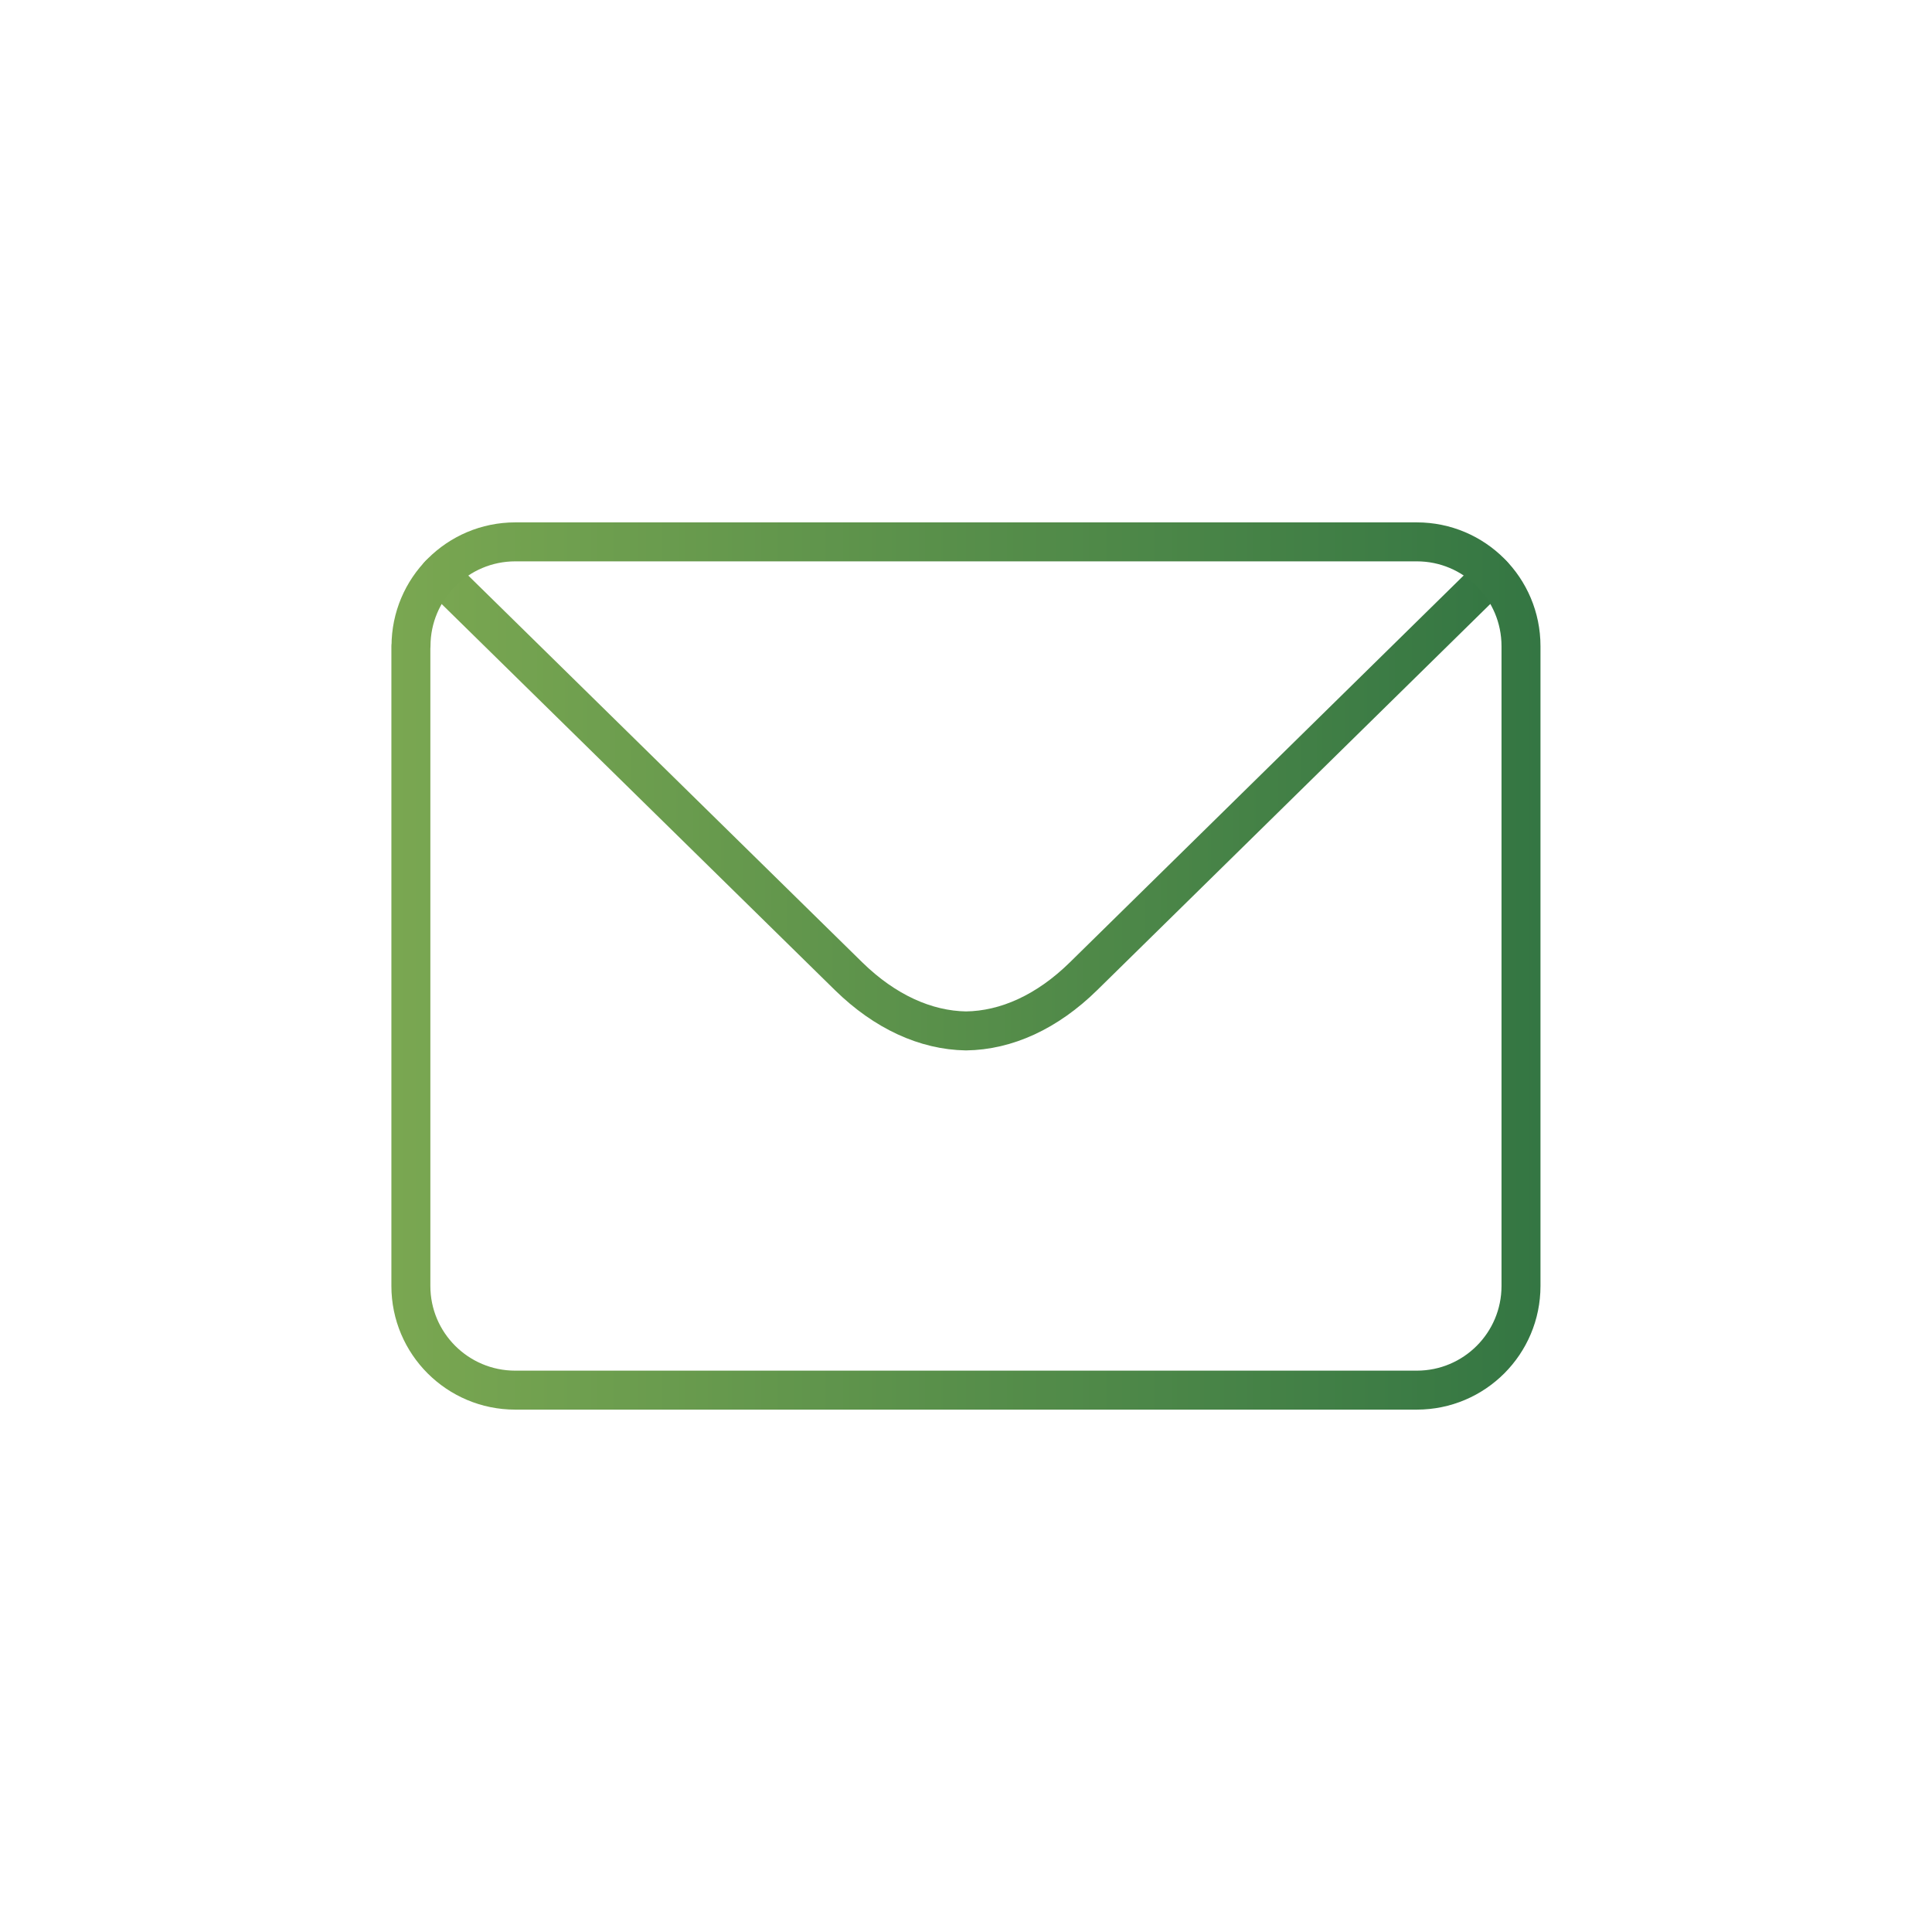 <?xml version="1.0" encoding="utf-8"?>
<!-- Generator: Adobe Illustrator 26.3.1, SVG Export Plug-In . SVG Version: 6.00 Build 0)  -->
<svg version="1.1" xmlns="http://www.w3.org/2000/svg" xmlns:xlink="http://www.w3.org/1999/xlink" x="0px" y="0px"
	 viewBox="0 0 150 150" style="enable-background:new 0 0 150 150;" xml:space="preserve">
<style type="text/css">
	.st0{fill:none;stroke:url(#SVGID_1_);stroke-width:3.026;stroke-linecap:round;stroke-linejoin:round;stroke-miterlimit:10;}
	
		.st1{fill:none;stroke:url(#SVGID_00000155124335235955468840000016203008705089177007_);stroke-width:3.026;stroke-linecap:round;stroke-linejoin:round;stroke-miterlimit:10;}
	
		.st2{fill:none;stroke:url(#SVGID_00000081608010039999236600000016801407131398256528_);stroke-width:3.026;stroke-linecap:round;stroke-linejoin:round;stroke-miterlimit:10;}
	
		.st3{fill:none;stroke:url(#SVGID_00000124137740553540709490000015148827378814654624_);stroke-width:3.026;stroke-linecap:round;stroke-linejoin:round;stroke-miterlimit:10;}
	.st4{fill:#008CC9;stroke:#008CC9;stroke-width:3.026;stroke-linecap:round;stroke-linejoin:round;stroke-miterlimit:10;}
	
		.st5{fill:none;stroke:url(#SVGID_00000004516758179932560350000001426201863993008518_);stroke-width:3.026;stroke-linecap:round;stroke-linejoin:round;stroke-miterlimit:10;}
	.st6{fill:none;stroke:#2E3D45;stroke-width:3.026;stroke-linecap:round;stroke-linejoin:round;stroke-miterlimit:10;}
	.st7{fill:url(#SVGID_00000038407223877376064190000016629901008569776302_);}
	.st8{fill:url(#SVGID_00000000213816845430904350000008762986890275447458_);}
	.st9{fill:url(#SVGID_00000119798954402648535280000004873561232957674128_);}
	.st10{fill:url(#SVGID_00000076574222079951495350000016077463758415391117_);}
	.st11{fill:url(#SVGID_00000119813098895434100570000004732406788502012806_);}
	.st12{fill:url(#SVGID_00000000941398526801215410000011611413743761860252_);}
	.st13{fill:url(#SVGID_00000064339003931940275920000008015456175987381684_);}
	.st14{fill:url(#SVGID_00000106854721015249327640000011875757427686772406_);}
	.st15{fill:url(#SVGID_00000145032820062329707310000006641889253143017654_);}
	.st16{fill:url(#SVGID_00000075872566057198472820000006074869341445552048_);}
	.st17{fill:url(#SVGID_00000096758908174963328710000015171993501221292453_);}
	.st18{fill:url(#SVGID_00000093175546011821823350000000085762857387162255_);}
	.st19{fill:url(#SVGID_00000098921079017784218040000012773375428682789806_);}
	
		.st20{fill:none;stroke:url(#SVGID_00000129904502546240442850000008183509834649709457_);stroke-width:3.025;stroke-linecap:round;stroke-linejoin:round;stroke-miterlimit:10;}
	
		.st21{fill:none;stroke:url(#SVGID_00000077324142777747497430000009495271543670328728_);stroke-width:3.025;stroke-linecap:round;stroke-linejoin:round;stroke-miterlimit:10;}
	
		.st22{fill:none;stroke:url(#SVGID_00000075854891974865090350000009963944996867467967_);stroke-width:3.025;stroke-linecap:round;stroke-linejoin:round;stroke-miterlimit:10;}
	
		.st23{fill:none;stroke:url(#SVGID_00000000195287399415594140000015663180409982911368_);stroke-width:3.025;stroke-linecap:round;stroke-linejoin:round;stroke-miterlimit:10;}
	
		.st24{fill:none;stroke:url(#SVGID_00000099653911002468965600000014174628016723477900_);stroke-width:3.025;stroke-linecap:round;stroke-linejoin:round;stroke-miterlimit:10;}
	
		.st25{fill:none;stroke:url(#SVGID_00000014595118336825651820000017783554930959849397_);stroke-width:3.025;stroke-linecap:round;stroke-linejoin:round;stroke-miterlimit:10;}
	
		.st26{fill:none;stroke:url(#SVGID_00000086669619957624953320000014740193481977759388_);stroke-width:3.025;stroke-linecap:round;stroke-linejoin:round;stroke-miterlimit:10;}
	.st27{fill:url(#SVGID_00000086650887577697039900000015904963391030912398_);}
	
		.st28{fill:none;stroke:url(#SVGID_00000064326357939528640340000008351290741322087356_);stroke-width:3.025;stroke-linecap:round;stroke-linejoin:round;stroke-miterlimit:10;}
	
		.st29{fill:none;stroke:url(#SVGID_00000029007827535781653940000006021085327533718925_);stroke-width:3.025;stroke-linecap:round;stroke-linejoin:round;stroke-miterlimit:10;}
	
		.st30{fill:none;stroke:url(#SVGID_00000132068177277538011880000001115459686888988044_);stroke-width:3.025;stroke-linecap:round;stroke-linejoin:round;stroke-miterlimit:10;}
	
		.st31{fill:none;stroke:url(#SVGID_00000018201820823980098390000006054326151097039011_);stroke-width:3.025;stroke-linecap:round;stroke-linejoin:round;stroke-miterlimit:10;}
	
		.st32{fill:none;stroke:url(#SVGID_00000160174985605310515030000002406583192408710057_);stroke-width:3.025;stroke-linecap:round;stroke-linejoin:round;stroke-miterlimit:10;}
	
		.st33{fill:none;stroke:url(#SVGID_00000008828572910057890590000016923524068409008813_);stroke-width:3.025;stroke-linecap:round;stroke-linejoin:round;stroke-miterlimit:10;}
	
		.st34{fill:none;stroke:url(#SVGID_00000091015621253024381200000006146089102192944256_);stroke-width:3.025;stroke-linecap:round;stroke-linejoin:round;stroke-miterlimit:10;}
	
		.st35{fill:none;stroke:url(#SVGID_00000116943566378334359720000008581635328788534958_);stroke-width:3.025;stroke-linecap:round;stroke-linejoin:round;stroke-miterlimit:10;}
	
		.st36{fill:none;stroke:url(#SVGID_00000182525207203931771010000005667994645106411659_);stroke-width:3.025;stroke-linecap:round;stroke-linejoin:round;stroke-miterlimit:10;}
	
		.st37{fill:none;stroke:url(#SVGID_00000041261264268227602160000012948711692192773263_);stroke-width:3.025;stroke-linecap:round;stroke-linejoin:round;stroke-miterlimit:10;}
	
		.st38{fill:none;stroke:url(#SVGID_00000011027793401747929970000012076065850031337878_);stroke-width:3.025;stroke-linecap:round;stroke-linejoin:round;stroke-miterlimit:10;}
	
		.st39{fill:none;stroke:url(#SVGID_00000016040663054892450590000015024881250724287926_);stroke-width:3.025;stroke-linecap:round;stroke-linejoin:round;stroke-miterlimit:10;}
	
		.st40{fill:none;stroke:url(#SVGID_00000049916785494164146410000001491412848375312541_);stroke-width:3.025;stroke-linecap:round;stroke-linejoin:round;stroke-miterlimit:10;}
	
		.st41{fill:none;stroke:url(#SVGID_00000148619859561026228750000001512988191702101142_);stroke-width:3.025;stroke-linecap:round;stroke-linejoin:round;stroke-miterlimit:10;}
	.st42{fill:url(#SVGID_00000053506875904095572730000008511185245474564509_);}
	.st43{fill:url(#SVGID_00000066503500327445982660000005696775868259698305_);}
	.st44{fill:url(#SVGID_00000140015308341033821920000002422294306904512674_);}
	.st45{fill:url(#SVGID_00000126283867646425628960000016435471889092027012_);}
	.st46{fill:url(#SVGID_00000000943198451354260490000005395049306787313042_);}
	.st47{fill:url(#SVGID_00000165202240764298412260000012551018803836036767_);}
	.st48{fill:url(#SVGID_00000149355885432025614110000012447427727849995937_);}
	.st49{fill:url(#SVGID_00000175295658684052463250000011914288111350389659_);}
	.st50{fill:url(#SVGID_00000136395591527098676610000012330018205414078608_);}
	.st51{fill:url(#SVGID_00000003082759211199216710000011361634575519108775_);}
	.st52{fill:url(#SVGID_00000111899899208399276510000016741089980639054746_);}
	.st53{fill:url(#SVGID_00000012452831094381105440000006689974452670742414_);}
	
		.st54{fill:none;stroke:url(#SVGID_00000092446070892123853290000014449469886613542838_);stroke-width:3.025;stroke-linecap:round;stroke-linejoin:round;stroke-miterlimit:10;}
	
		.st55{fill:none;stroke:url(#SVGID_00000073000031442220740290000015880287281128886426_);stroke-width:3.025;stroke-linecap:round;stroke-linejoin:round;stroke-miterlimit:10;}
	
		.st56{fill:none;stroke:url(#SVGID_00000045598754478377359570000011582056819917328525_);stroke-width:3.025;stroke-linecap:round;stroke-linejoin:round;stroke-miterlimit:10;}
	
		.st57{fill:none;stroke:url(#SVGID_00000010302153364972689870000007949033937313422771_);stroke-width:3.026;stroke-linecap:round;stroke-linejoin:round;stroke-miterlimit:10;}
	.st58{fill:url(#SVGID_00000025426296281222517880000014204751115971754406_);}
	
		.st59{fill:none;stroke:url(#SVGID_00000137851789602567705410000004966379025280096137_);stroke-width:2.58;stroke-miterlimit:10;}
	.st60{fill:#E5E6E6;}
	.st61{fill:url(#SVGID_00000034085608044789726000000006973392552702144427_);}
	.st62{fill:url(#SVGID_00000075873752799973830830000000975653709140371592_);}
	.st63{fill:url(#SVGID_00000004521085889405113390000014762866578692861598_);}
	.st64{fill:url(#SVGID_00000070088940739837593850000017697167071128618652_);}
	.st65{fill:url(#SVGID_00000181786177544332607760000005207068799294750097_);}
	
		.st66{fill:none;stroke:url(#SVGID_00000093174319271445032620000008977852191345292677_);stroke-width:2.58;stroke-miterlimit:10;}
	.st67{fill:url(#SVGID_00000137124850708976899040000002201364955977336747_);}
	.st68{fill:url(#SVGID_00000176010321900185410080000016048542507842736263_);}
	.st69{fill:url(#SVGID_00000019666604095587338690000006527066353193060245_);}
	.st70{fill:url(#SVGID_00000125564866862381849590000000523990507107218619_);}
	
		.st71{fill:none;stroke:url(#SVGID_00000160189541701099813590000017626364397184724898_);stroke-width:3.025;stroke-linecap:round;stroke-linejoin:round;}
	
		.st72{fill:none;stroke:url(#SVGID_00000142876580260831072640000005070243046882765464_);stroke-width:3.025;stroke-linecap:round;stroke-linejoin:round;stroke-dasharray:12.593,12.593;}
	
		.st73{fill:none;stroke:url(#SVGID_00000069390723118430739840000013503113551627609757_);stroke-width:3.025;stroke-linecap:round;stroke-linejoin:round;}
	
		.st74{fill:none;stroke:url(#SVGID_00000093893245201039023390000004920129978234302616_);stroke-width:3.025;stroke-linecap:round;stroke-linejoin:round;stroke-miterlimit:10;}
	
		.st75{fill:none;stroke:url(#SVGID_00000174573170356272432950000006380495784648695224_);stroke-width:3.025;stroke-linecap:round;stroke-linejoin:round;stroke-miterlimit:10;}
	.st76{fill:url(#SVGID_00000070797627748921168120000014184521834180031926_);}
	
		.st77{fill:none;stroke:url(#SVGID_00000172442244755180529720000000119343371035350668_);stroke-width:2.58;stroke-miterlimit:10;}
	.st78{fill:url(#SVGID_00000133501981506035242560000015497268724498905276_);}
	.st79{fill:url(#SVGID_00000018215731959792651440000015233174121443392143_);}
	.st80{fill:url(#SVGID_00000059999875323951845090000002492621308942859152_);}
	.st81{fill:url(#SVGID_00000037694535000125579790000010227265791370500501_);}
	.st82{fill:#FFFFFF;}
	.st83{fill:url(#SVGID_00000107547111478091679000000017212205096598338722_);}
	
		.st84{fill:none;stroke:url(#SVGID_00000141443123285504646740000014688029191481475760_);stroke-width:3.025;stroke-miterlimit:10;}
	.st85{fill:url(#SVGID_00000088120538456873854400000016105126916361588650_);}
	.st86{fill:url(#SVGID_00000096019527995461684500000004172269430501188016_);}
	
		.st87{fill:#FFFFFF;stroke:url(#SVGID_00000005955216507868171340000017140183679560186795_);stroke-width:3.025;stroke-miterlimit:10;}
	.st88{fill:url(#SVGID_00000016044808283224414980000015418377778189319324_);}
	
		.st89{fill:url(#SVGID_00000012457785356682595850000011065753478204986524_);stroke:url(#SVGID_00000020399266790584359240000003990307273569288598_);stroke-miterlimit:10;}
	.st90{fill:#FFFFFF;stroke:url(#SVGID_00000136404687396229694840000005881583332809179779_);stroke-miterlimit:10;}
	.st91{fill:#FFFFFF;stroke:url(#SVGID_00000140010393423095510480000002972597956716113307_);stroke-miterlimit:10;}
	
		.st92{fill:none;stroke:url(#SVGID_00000019658904938218675450000005463100686069825676_);stroke-width:1.289;stroke-linecap:round;stroke-linejoin:round;stroke-miterlimit:10;}
	
		.st93{fill:none;stroke:url(#SVGID_00000152943324236625652080000010823515233490808195_);stroke-width:1.289;stroke-linecap:round;stroke-linejoin:round;stroke-miterlimit:10;}
	
		.st94{fill:none;stroke:url(#SVGID_00000025426864409951202860000016057930725990881198_);stroke-width:1.289;stroke-linecap:round;stroke-linejoin:round;stroke-miterlimit:10;}
	
		.st95{fill:none;stroke:url(#SVGID_00000126282910190031477120000017393984181384098202_);stroke-width:1.289;stroke-linecap:round;stroke-linejoin:round;stroke-miterlimit:10;}
	
		.st96{fill:none;stroke:url(#SVGID_00000137831268511467410260000004904941708282204559_);stroke-width:1.289;stroke-linecap:round;stroke-linejoin:round;stroke-miterlimit:10;}
	
		.st97{fill:none;stroke:url(#SVGID_00000042708726427089366760000003783330631984890517_);stroke-width:1.289;stroke-linecap:round;stroke-linejoin:round;stroke-miterlimit:10;}
	.st98{fill:#FFFFFF;stroke:url(#SVGID_00000003069074124549441110000011811401078017060525_);stroke-miterlimit:10;}
	.st99{fill:#FFFFFF;stroke:url(#SVGID_00000016052338912230831710000013628442291721339788_);stroke-miterlimit:10;}
	
		.st100{fill:url(#SVGID_00000143610208211402938370000011872973109500916409_);stroke:url(#SVGID_00000139995327911789801280000000528545796205514671_);stroke-miterlimit:10;}
	.st101{fill:#FFFFFF;stroke:url(#SVGID_00000141434480047034960750000006079260109714567300_);stroke-miterlimit:10;}
	.st102{fill:#E5E6E6;stroke:url(#SVGID_00000025427601721312050150000001958983934890272385_);stroke-miterlimit:10;}
	.st103{fill:#FFFFFF;stroke:url(#SVGID_00000118366770913942851840000014151014271401514150_);stroke-miterlimit:10;}
	
		.st104{fill:none;stroke:url(#SVGID_00000142862149590957699380000018432444492944872889_);stroke-width:1.289;stroke-linecap:round;stroke-linejoin:round;stroke-miterlimit:10;}
	
		.st105{fill:none;stroke:url(#SVGID_00000119812794408173632180000012275460897071288704_);stroke-width:1.289;stroke-linecap:round;stroke-linejoin:round;stroke-miterlimit:10;}
	
		.st106{fill:none;stroke:url(#SVGID_00000036230235430474744540000012102584867644618125_);stroke-width:1.289;stroke-linecap:round;stroke-linejoin:round;stroke-miterlimit:10;}
	
		.st107{fill:none;stroke:url(#SVGID_00000026860023369493389050000005082725913171210413_);stroke-width:1.289;stroke-linecap:round;stroke-linejoin:round;stroke-miterlimit:10;}
	
		.st108{fill:none;stroke:url(#SVGID_00000084490311355766526420000000772685802656720541_);stroke-width:1.289;stroke-linecap:round;stroke-linejoin:round;stroke-miterlimit:10;}
	
		.st109{fill:none;stroke:url(#SVGID_00000172409799337908257890000010948139828940758144_);stroke-width:1.289;stroke-linecap:round;stroke-linejoin:round;stroke-miterlimit:10;}
	
		.st110{fill:none;stroke:url(#SVGID_00000137121113579644895790000010559526950978897334_);stroke-width:1.289;stroke-linecap:round;stroke-linejoin:round;stroke-miterlimit:10;}
	
		.st111{fill:none;stroke:url(#SVGID_00000181074085249515103320000003215054032914057909_);stroke-width:1.289;stroke-linecap:round;stroke-linejoin:round;stroke-miterlimit:10;}
	
		.st112{fill:none;stroke:url(#SVGID_00000086685731193138745720000002209350302399871645_);stroke-width:1.289;stroke-linecap:round;stroke-linejoin:round;stroke-miterlimit:10;}
	
		.st113{fill:none;stroke:url(#SVGID_00000022521585174757011410000013453064130086664341_);stroke-width:1.289;stroke-linecap:round;stroke-linejoin:round;stroke-miterlimit:10;}
	
		.st114{fill:none;stroke:url(#SVGID_00000042727189320189474480000008481974926799867526_);stroke-width:1.289;stroke-linecap:round;stroke-linejoin:round;stroke-miterlimit:10;}
	.st115{fill:#E5E6E6;stroke:url(#SVGID_00000170262376872205727080000008595437995653434292_);stroke-miterlimit:10;}
	
		.st116{fill:url(#SVGID_00000075880627417133514070000006585547835577188494_);stroke:url(#SVGID_00000083800774618547953140000009702587259109846146_);stroke-miterlimit:10;}
	.st117{fill:#FFFFFF;stroke:url(#SVGID_00000085948199002626687040000001770062069248815506_);stroke-miterlimit:10;}
	.st118{fill:#FFFFFF;stroke:url(#SVGID_00000087369965990564763330000012610964353739012777_);stroke-miterlimit:10;}
	.st119{fill:#FFFFFF;stroke:url(#SVGID_00000059277882294255425570000014401546394974151355_);stroke-miterlimit:10;}
	.st120{fill:#FFFFFF;stroke:url(#SVGID_00000122704909659210708250000007020474326930400145_);stroke-miterlimit:10;}
	
		.st121{fill:none;stroke:url(#SVGID_00000106851963021824296850000017948435201973005454_);stroke-width:1.289;stroke-linecap:round;stroke-linejoin:round;stroke-miterlimit:10;}
	
		.st122{fill:none;stroke:url(#SVGID_00000078752749985864715750000017158377319792530620_);stroke-width:1.289;stroke-linecap:round;stroke-linejoin:round;stroke-miterlimit:10;}
	
		.st123{fill:none;stroke:url(#SVGID_00000127728470591716420620000006831843082984436663_);stroke-width:1.289;stroke-linecap:round;stroke-linejoin:round;stroke-miterlimit:10;}
	
		.st124{fill:none;stroke:url(#SVGID_00000041290643036853577600000003062248069439140739_);stroke-width:1.289;stroke-linecap:round;stroke-linejoin:round;stroke-miterlimit:10;}
	
		.st125{fill:none;stroke:url(#SVGID_00000052072919369381696930000015747271603423228078_);stroke-width:1.289;stroke-linecap:round;stroke-linejoin:round;stroke-miterlimit:10;}
	
		.st126{fill:none;stroke:url(#SVGID_00000044174667197992514550000014654671037525944215_);stroke-width:1.289;stroke-linecap:round;stroke-linejoin:round;stroke-miterlimit:10;}
	
		.st127{fill:none;stroke:url(#SVGID_00000136410100243478345230000017594977804069557122_);stroke-width:1.289;stroke-linecap:round;stroke-linejoin:round;stroke-miterlimit:10;}
	
		.st128{fill:none;stroke:url(#SVGID_00000008852935146626438830000016548856702857020351_);stroke-width:1.289;stroke-linecap:round;stroke-linejoin:round;stroke-miterlimit:10;}
	
		.st129{fill:none;stroke:url(#SVGID_00000114044723911910317700000009455582613105389187_);stroke-width:1.289;stroke-linecap:round;stroke-linejoin:round;stroke-miterlimit:10;}
	
		.st130{fill:none;stroke:url(#SVGID_00000069381698169359337730000003144939857565466810_);stroke-width:1.289;stroke-linecap:round;stroke-linejoin:round;stroke-miterlimit:10;}
	
		.st131{fill:none;stroke:url(#SVGID_00000168087585282990715260000001819888422703530646_);stroke-width:3.025;stroke-miterlimit:10;}
	.st132{fill:url(#SVGID_00000133524961251362505200000009662448910943488939_);}
	.st133{fill:url(#SVGID_00000129163804213001655540000014536860036192748987_);}
	.st134{fill:url(#SVGID_00000142142391130277132750000006203972093273353113_);}
	
		.st135{fill:#FFFFFF;stroke:url(#SVGID_00000096759086814002327120000009345196126083847596_);stroke-width:2.58;stroke-miterlimit:10;}
	
		.st136{fill:none;stroke:url(#SVGID_00000103967304786182107890000002780530607775010974_);stroke-width:3.025;stroke-linecap:round;stroke-linejoin:round;stroke-miterlimit:10;}
	
		.st137{fill:none;stroke:url(#SVGID_00000129885597113995738800000008699841847358193068_);stroke-width:3.025;stroke-miterlimit:10;}
	.st138{clip-path:url(#SVGID_00000126291720752571702160000012054191039765002934_);}
	
		.st139{fill:none;stroke:url(#SVGID_00000072252490462332763270000012682931631023078055_);stroke-width:3.025;stroke-linecap:round;stroke-linejoin:round;stroke-miterlimit:10;}
	
		.st140{fill:none;stroke:url(#SVGID_00000114074540580560333360000008926215969549356961_);stroke-width:3.025;stroke-linecap:round;stroke-linejoin:round;stroke-miterlimit:10;}
	
		.st141{fill:none;stroke:url(#SVGID_00000178175640579184146160000010215039377305032595_);stroke-width:3.025;stroke-linecap:round;stroke-linejoin:round;stroke-miterlimit:10;}
	
		.st142{fill:none;stroke:url(#SVGID_00000134953623398413873430000007195493634513881235_);stroke-width:3.025;stroke-linecap:round;stroke-linejoin:round;stroke-miterlimit:10;}
	
		.st143{fill:none;stroke:url(#SVGID_00000013185375181069230440000007753175032004246424_);stroke-width:3.025;stroke-linecap:round;stroke-linejoin:round;stroke-miterlimit:10;}
	
		.st144{fill:none;stroke:url(#SVGID_00000025433411104759130610000014930921716744884657_);stroke-width:3.025;stroke-linecap:round;stroke-linejoin:round;stroke-miterlimit:10;}
	
		.st145{fill:none;stroke:url(#SVGID_00000116923282379718987420000014616487341356905864_);stroke-width:3.025;stroke-linecap:round;stroke-linejoin:round;stroke-miterlimit:10;}
	
		.st146{fill:none;stroke:url(#SVGID_00000128448199024397856210000012175642898249046155_);stroke-width:3.025;stroke-linecap:round;stroke-linejoin:round;stroke-miterlimit:10;}
	.st147{fill:url(#SVGID_00000025432442468694103740000007458023940798439040_);}
	
		.st148{fill:none;stroke:url(#SVGID_00000135659333547160009370000012841458407082192019_);stroke-width:3.025;stroke-miterlimit:10;}
	.st149{fill:url(#SVGID_00000168074942829333864240000011350519097753788545_);}
	.st150{fill:url(#SVGID_00000118377550454408847410000007225257270816052133_);}
	.st151{fill:url(#SVGID_00000170995679716581666560000000366715863437178290_);}
	.st152{fill:url(#SVGID_00000052793685312066921110000003723452939732892039_);}
	
		.st153{fill:#FFFFFF;stroke:url(#SVGID_00000003065869306183279670000008387886498533782206_);stroke-width:3.025;stroke-miterlimit:10;}
	
		.st154{fill:none;stroke:url(#SVGID_00000160910017248189213180000009690003056249912192_);stroke-width:3.025;stroke-linecap:round;stroke-linejoin:round;stroke-miterlimit:10;}
	.st155{fill:url(#SVGID_00000137113306139241170520000004037038363652887479_);}
	
		.st156{fill:none;stroke:url(#SVGID_00000032630906981069027750000005953134303370345347_);stroke-width:3.025;stroke-linecap:round;stroke-linejoin:round;stroke-miterlimit:10;}
	.st157{fill:url(#SVGID_00000069357789472043096020000009253335792856683426_);}
	
		.st158{fill:none;stroke:url(#SVGID_00000110435108521484635120000014233783958433739193_);stroke-width:3.025;stroke-linecap:round;stroke-linejoin:round;stroke-miterlimit:10;}
	.st159{fill:url(#SVGID_00000055676664860924936650000012519564287202304699_);}
	
		.st160{fill:none;stroke:url(#SVGID_00000150790848012836879550000013285148080299878578_);stroke-width:3.025;stroke-linecap:round;stroke-linejoin:round;stroke-miterlimit:10;}
	.st161{fill:url(#SVGID_00000145747017662101694420000013724370830303259320_);}
	
		.st162{fill:none;stroke:url(#SVGID_00000118392641994395340400000011489689926669292683_);stroke-width:3.025;stroke-linecap:round;stroke-linejoin:round;stroke-miterlimit:10;}
	.st163{fill:url(#SVGID_00000142176669580431164070000004301711395019636360_);}
	
		.st164{fill:none;stroke:url(#SVGID_00000157283493720799346310000003024440815609554600_);stroke-width:3.026;stroke-linecap:round;stroke-linejoin:round;stroke-miterlimit:10;}
	.st165{clip-path:url(#SVGID_00000100353967809103623680000017852520582857037485_);}
	
		.st166{clip-path:url(#SVGID_00000142137992338947379920000013520814514131015090_);fill:none;stroke:url(#SVGID_00000083088509166981812960000013462256087351282319_);stroke-width:3.026;stroke-linecap:round;stroke-linejoin:round;stroke-miterlimit:10;}
	
		.st167{fill:none;stroke:url(#SVGID_00000163041269411756356590000011610376444677627796_);stroke-width:3.026;stroke-linecap:round;stroke-linejoin:round;stroke-miterlimit:10;}
	
		.st168{fill:none;stroke:url(#SVGID_00000132783961369390078770000012755670708716414382_);stroke-width:3.026;stroke-linecap:round;stroke-linejoin:round;stroke-miterlimit:10;}
	
		.st169{fill:none;stroke:url(#SVGID_00000074419130599245618850000007895663809723604670_);stroke-width:3.026;stroke-linecap:round;stroke-linejoin:round;stroke-miterlimit:10;}
	
		.st170{fill:none;stroke:url(#SVGID_00000136394499883132569740000012436656460492892298_);stroke-width:3.026;stroke-linecap:round;stroke-linejoin:round;stroke-miterlimit:10;}
	
		.st171{fill:none;stroke:url(#SVGID_00000145034540181844229360000007396174347951222695_);stroke-width:3.026;stroke-linecap:round;stroke-linejoin:round;stroke-miterlimit:10;}
	
		.st172{fill:none;stroke:url(#SVGID_00000063633128775034388100000000716173858309161652_);stroke-width:3.026;stroke-linecap:round;stroke-linejoin:round;stroke-miterlimit:10;}
	
		.st173{fill:none;stroke:url(#SVGID_00000158744559760640031080000000107800174792404650_);stroke-width:3.026;stroke-linecap:round;stroke-linejoin:round;stroke-miterlimit:10;}
	
		.st174{fill:none;stroke:url(#SVGID_00000034798039791530041170000014485968099254256029_);stroke-width:3.026;stroke-linecap:round;stroke-linejoin:round;stroke-miterlimit:10;}
	
		.st175{fill:none;stroke:url(#SVGID_00000059273611407461479630000002431169296657473173_);stroke-width:3.026;stroke-linecap:round;stroke-linejoin:round;stroke-miterlimit:10;}
	
		.st176{fill:none;stroke:url(#SVGID_00000119814695872627143950000017851648295893036453_);stroke-width:3.026;stroke-linecap:round;stroke-linejoin:round;stroke-miterlimit:10;}
	
		.st177{fill:none;stroke:url(#SVGID_00000077298145323328696510000006488587563252387250_);stroke-width:3.026;stroke-linecap:round;stroke-linejoin:round;stroke-miterlimit:10;}
	
		.st178{fill:none;stroke:url(#SVGID_00000106837642792846556320000008519348980455094689_);stroke-width:3.026;stroke-linecap:round;stroke-linejoin:round;stroke-miterlimit:10;}
	
		.st179{fill:none;stroke:url(#SVGID_00000181769285593019518770000010224689843285899946_);stroke-width:3.026;stroke-linecap:round;stroke-linejoin:round;stroke-miterlimit:10;}
	
		.st180{fill:none;stroke:url(#SVGID_00000176008365571584929200000008850941663891960483_);stroke-width:3.026;stroke-linecap:round;stroke-linejoin:round;stroke-miterlimit:10;}
	
		.st181{fill:none;stroke:url(#SVGID_00000002372781483213841100000003692583115167019685_);stroke-width:3.026;stroke-linecap:round;stroke-linejoin:round;stroke-miterlimit:10;}
	
		.st182{fill:none;stroke:url(#SVGID_00000101819086113257041930000009297923431739654283_);stroke-width:3.026;stroke-linecap:round;stroke-linejoin:round;stroke-miterlimit:10;}
	
		.st183{fill:none;stroke:url(#SVGID_00000003107474810712475130000015266670712458144910_);stroke-width:3.026;stroke-linecap:round;stroke-linejoin:round;stroke-miterlimit:10;}
	
		.st184{fill:none;stroke:url(#SVGID_00000178163863305845263690000002431879646542379420_);stroke-width:3.026;stroke-linecap:round;stroke-linejoin:round;stroke-miterlimit:10;}
	
		.st185{fill:none;stroke:url(#SVGID_00000003799482887249251280000001779795824220081028_);stroke-width:3.026;stroke-linecap:round;stroke-linejoin:round;stroke-miterlimit:10;}
	
		.st186{fill:none;stroke:url(#SVGID_00000129204786320903014340000017493897142486914229_);stroke-width:3.026;stroke-linecap:round;stroke-linejoin:round;stroke-miterlimit:10;}
	
		.st187{fill:none;stroke:url(#SVGID_00000090280033757458074980000001539624382181931908_);stroke-width:3.026;stroke-linecap:round;stroke-linejoin:round;stroke-miterlimit:10;}
	
		.st188{fill:none;stroke:url(#SVGID_00000109708737493356398460000010436496776243445386_);stroke-width:3.026;stroke-linecap:round;stroke-linejoin:round;stroke-miterlimit:10;}
	
		.st189{fill:none;stroke:url(#SVGID_00000083062714541878985940000003254479813401317251_);stroke-width:3.026;stroke-linecap:round;stroke-linejoin:round;stroke-miterlimit:10;}
	
		.st190{fill:none;stroke:url(#SVGID_00000052804492893947065660000005468052012887274893_);stroke-width:3.026;stroke-linecap:round;stroke-linejoin:round;stroke-miterlimit:10;}
	
		.st191{fill:none;stroke:url(#SVGID_00000144311136845658612390000005088885813471309234_);stroke-width:3.025;stroke-linecap:round;stroke-linejoin:round;stroke-miterlimit:10;}
	
		.st192{fill:none;stroke:url(#SVGID_00000000200883137855158650000007969568996857841551_);stroke-width:3.025;stroke-linecap:round;stroke-linejoin:round;stroke-miterlimit:10;}
	
		.st193{fill:none;stroke:url(#SVGID_00000015335131693549195270000017217712385495089795_);stroke-width:3.025;stroke-linecap:round;stroke-linejoin:round;stroke-miterlimit:10;}
	
		.st194{fill:none;stroke:url(#SVGID_00000128472248211839672970000011745889408545128854_);stroke-width:3.025;stroke-linecap:round;stroke-linejoin:round;stroke-miterlimit:10;}
	
		.st195{fill:none;stroke:url(#SVGID_00000146457972017044265980000008792560405273916056_);stroke-width:3.025;stroke-linecap:round;stroke-linejoin:round;stroke-miterlimit:10;stroke-dasharray:8.968;}
	
		.st196{fill:none;stroke:url(#SVGID_00000083081726102548423380000000095449004168420529_);stroke-width:3.026;stroke-linecap:round;stroke-linejoin:round;stroke-miterlimit:10;}
	
		.st197{fill:none;stroke:url(#SVGID_00000019636528325983838380000007314404599333891975_);stroke-width:3.026;stroke-linecap:round;stroke-linejoin:round;stroke-miterlimit:10;}
	
		.st198{fill:none;stroke:url(#SVGID_00000005952971824290996030000000597775953424710302_);stroke-width:3.026;stroke-linecap:round;stroke-linejoin:round;stroke-miterlimit:10;}
	
		.st199{fill:none;stroke:url(#SVGID_00000057134935548991237950000010585487886421582005_);stroke-width:3.026;stroke-linecap:round;stroke-linejoin:round;stroke-miterlimit:10;}
	
		.st200{fill:none;stroke:url(#SVGID_00000034795661743558432820000005349246892057492890_);stroke-width:3.026;stroke-linecap:round;stroke-linejoin:round;stroke-miterlimit:10;}
	
		.st201{fill:none;stroke:url(#SVGID_00000006702949783345607590000017499780742932420226_);stroke-width:3.026;stroke-linecap:round;stroke-linejoin:round;stroke-miterlimit:10;}
	
		.st202{fill:none;stroke:url(#SVGID_00000061441363780756816550000005064736625056737158_);stroke-width:3.026;stroke-linecap:round;stroke-linejoin:round;stroke-miterlimit:10;}
	
		.st203{fill:none;stroke:url(#SVGID_00000027591303341271800470000001245077344923247542_);stroke-width:3.026;stroke-linecap:round;stroke-linejoin:round;stroke-miterlimit:10;}
	
		.st204{fill:none;stroke:url(#SVGID_00000035514435186510830570000004685347149140165265_);stroke-width:3.026;stroke-linecap:round;stroke-linejoin:round;stroke-miterlimit:10;}
	
		.st205{fill:none;stroke:url(#SVGID_00000109724537191903725820000005264924280133813384_);stroke-width:3.026;stroke-linecap:round;stroke-linejoin:round;stroke-miterlimit:10;}
	
		.st206{fill:none;stroke:url(#SVGID_00000111904225349076636200000011710609768481376650_);stroke-width:3.026;stroke-linecap:round;stroke-linejoin:round;stroke-miterlimit:10;}
	
		.st207{fill:none;stroke:url(#SVGID_00000135665086126449201980000007036209001909366165_);stroke-width:3.026;stroke-linecap:round;stroke-linejoin:round;stroke-miterlimit:10;}
	
		.st208{fill:none;stroke:url(#SVGID_00000075140132273005162470000015403973933592327571_);stroke-width:3.026;stroke-linecap:round;stroke-linejoin:round;stroke-miterlimit:10;}
	
		.st209{fill:none;stroke:url(#SVGID_00000119817836764279981360000011760270694163670462_);stroke-width:3.026;stroke-linecap:round;stroke-linejoin:round;stroke-miterlimit:10;}
	
		.st210{fill:none;stroke:url(#SVGID_00000078728948963018458240000004096874844350669971_);stroke-width:3.026;stroke-linecap:round;stroke-linejoin:round;stroke-miterlimit:10;}
	
		.st211{fill:none;stroke:url(#SVGID_00000093175632938017839980000000228777159509115542_);stroke-width:3.026;stroke-linecap:round;stroke-linejoin:round;stroke-miterlimit:10;}
	
		.st212{fill:none;stroke:url(#SVGID_00000103226184992122870610000009843931354569445004_);stroke-width:3.026;stroke-linecap:round;stroke-linejoin:round;stroke-miterlimit:10;}
	
		.st213{fill:none;stroke:url(#SVGID_00000077298394145443915110000008517627910519261360_);stroke-width:3.026;stroke-linecap:round;stroke-linejoin:round;stroke-miterlimit:10;}
	
		.st214{fill:none;stroke:url(#SVGID_00000170244100144672663030000012780961563382105275_);stroke-width:3.026;stroke-linecap:round;stroke-linejoin:round;stroke-miterlimit:10;}
	
		.st215{fill:none;stroke:url(#SVGID_00000104685633116362458490000007973485972658083491_);stroke-width:3.026;stroke-linecap:round;stroke-linejoin:round;stroke-miterlimit:10;}
	
		.st216{fill:none;stroke:url(#SVGID_00000017479921686849537430000000952615956214556834_);stroke-width:3.026;stroke-linecap:round;stroke-linejoin:round;stroke-miterlimit:10;}
	
		.st217{fill:none;stroke:url(#SVGID_00000054231367493150168930000001740116690706313655_);stroke-width:3.026;stroke-linecap:round;stroke-linejoin:round;stroke-miterlimit:10;}
	
		.st218{fill:none;stroke:url(#SVGID_00000127722399909267500440000002637567432961564838_);stroke-width:3.026;stroke-linecap:round;stroke-linejoin:round;stroke-miterlimit:10;}
	
		.st219{fill:none;stroke:url(#SVGID_00000093855018371174016040000014608868848620593331_);stroke-width:3.026;stroke-linecap:round;stroke-linejoin:round;stroke-miterlimit:10;}
	
		.st220{fill:none;stroke:url(#SVGID_00000114041846742957559240000017159673340010584455_);stroke-width:3.026;stroke-linecap:round;stroke-linejoin:round;stroke-miterlimit:10;}
	
		.st221{fill:none;stroke:url(#SVGID_00000147926789472952028440000013643611522162745022_);stroke-width:3.026;stroke-linecap:round;stroke-linejoin:round;stroke-miterlimit:10;}
	
		.st222{fill:none;stroke:url(#SVGID_00000104669030282283886660000001407538397827459492_);stroke-width:3.026;stroke-linecap:round;stroke-linejoin:round;stroke-miterlimit:10;}
	
		.st223{fill:none;stroke:url(#SVGID_00000176757267770659170220000004620210993387922362_);stroke-width:3.026;stroke-linecap:round;stroke-linejoin:round;stroke-miterlimit:10;}
	
		.st224{fill:none;stroke:url(#SVGID_00000153673745481697969000000006763647232517697945_);stroke-width:3.026;stroke-linecap:round;stroke-linejoin:round;stroke-miterlimit:10;}
	
		.st225{fill:none;stroke:url(#SVGID_00000072980907046540490210000007593618996732208259_);stroke-width:3.026;stroke-linecap:round;stroke-linejoin:round;stroke-miterlimit:10;}
	
		.st226{fill:none;stroke:url(#SVGID_00000032616445504592990350000003186520308839942285_);stroke-width:3.026;stroke-linecap:round;stroke-linejoin:round;stroke-miterlimit:10;}
	
		.st227{fill:none;stroke:url(#SVGID_00000082338741215934266310000004648358977091284657_);stroke-width:3.026;stroke-linecap:round;stroke-linejoin:round;stroke-miterlimit:10;}
	
		.st228{fill:none;stroke:url(#SVGID_00000016071993668083604130000017918022958001695628_);stroke-width:3.026;stroke-linecap:round;stroke-linejoin:round;stroke-miterlimit:10;}
	.st229{fill:url(#SVGID_00000048487870471444642500000009442115590676507314_);}
	
		.st230{fill:none;stroke:url(#SVGID_00000158717086234606805910000003708435686118583706_);stroke-width:3.025;stroke-linecap:round;stroke-linejoin:round;stroke-miterlimit:10;}
	
		.st231{fill:none;stroke:url(#SVGID_00000163784897310694417170000014947851371838827394_);stroke-width:3.025;stroke-linecap:round;stroke-linejoin:round;stroke-miterlimit:10;}
	
		.st232{fill:none;stroke:url(#SVGID_00000005264221930442664440000002285501321922793651_);stroke-width:3.025;stroke-linecap:round;stroke-linejoin:round;stroke-miterlimit:10;}
	
		.st233{fill:none;stroke:url(#SVGID_00000118365361570108710260000015246366525668348604_);stroke-width:3.025;stroke-linecap:round;stroke-linejoin:round;stroke-miterlimit:10;}
	
		.st234{fill:none;stroke:url(#SVGID_00000059297994962331237640000014487396061818280597_);stroke-width:3.025;stroke-linecap:round;stroke-linejoin:round;stroke-miterlimit:10;}
	
		.st235{fill:#FFFFFF;stroke:url(#SVGID_00000181796117868868036580000000397846940431530372_);stroke-width:3.025;stroke-linecap:round;stroke-linejoin:round;stroke-miterlimit:10;}
	
		.st236{fill:none;stroke:url(#SVGID_00000141431040719575643370000015625891715940912551_);stroke-width:3.025;stroke-linecap:round;stroke-linejoin:round;stroke-miterlimit:10;}
	
		.st237{fill:none;stroke:url(#SVGID_00000081621522840499250520000014651119741322289024_);stroke-width:3.026;stroke-linecap:round;stroke-linejoin:round;stroke-miterlimit:10;}
	
		.st238{fill:none;stroke:url(#SVGID_00000157308505174976743550000002362109554220580759_);stroke-width:3.026;stroke-linecap:round;stroke-linejoin:round;stroke-miterlimit:10;}
	
		.st239{fill:none;stroke:url(#SVGID_00000160902165392695294290000012859429913514560934_);stroke-width:3.026;stroke-linecap:round;stroke-linejoin:round;stroke-miterlimit:10;}
	
		.st240{fill:none;stroke:url(#SVGID_00000079468043652466716570000017700418772294263470_);stroke-width:3.026;stroke-linecap:round;stroke-linejoin:round;stroke-miterlimit:10;}
	
		.st241{fill:none;stroke:url(#SVGID_00000044160810373377669200000000919115589715426435_);stroke-width:3.026;stroke-linecap:round;stroke-linejoin:round;stroke-miterlimit:10;}
	
		.st242{fill:none;stroke:url(#SVGID_00000158741274174381335940000012551296235944628646_);stroke-width:3.026;stroke-linecap:round;stroke-linejoin:round;stroke-miterlimit:10;}
	
		.st243{fill:none;stroke:url(#SVGID_00000107569849949404287300000017961449367730110085_);stroke-width:3.026;stroke-linecap:round;stroke-linejoin:round;stroke-miterlimit:10;}
	
		.st244{fill:none;stroke:url(#SVGID_00000171681569403850212820000016199490533153847453_);stroke-width:3.026;stroke-linecap:round;stroke-linejoin:round;stroke-miterlimit:10;}
	
		.st245{fill:none;stroke:url(#SVGID_00000072987569415400353570000008029707273483486653_);stroke-width:3.026;stroke-linecap:round;stroke-linejoin:round;stroke-miterlimit:10;}
	
		.st246{fill:none;stroke:url(#SVGID_00000152952266623724433360000004043594376035276169_);stroke-width:3.026;stroke-linecap:round;stroke-linejoin:round;stroke-miterlimit:10;}
	
		.st247{fill:none;stroke:url(#SVGID_00000021078781088894288570000014394198654627910038_);stroke-width:3.026;stroke-linecap:round;stroke-linejoin:round;stroke-miterlimit:10;}
	
		.st248{fill:none;stroke:url(#SVGID_00000128456183273788341010000006096582937415995526_);stroke-width:3.026;stroke-linecap:round;stroke-linejoin:round;stroke-miterlimit:10;}
	
		.st249{fill:none;stroke:url(#SVGID_00000011754246262386726900000004298747294381676939_);stroke-width:3.026;stroke-linecap:round;stroke-linejoin:round;stroke-miterlimit:10;}
	
		.st250{fill:none;stroke:url(#SVGID_00000047783065264749272730000006008402834293816510_);stroke-width:3.026;stroke-linecap:round;stroke-linejoin:round;stroke-miterlimit:10;}
	
		.st251{fill:none;stroke:url(#SVGID_00000074423194031526787410000017252192370832436909_);stroke-width:3.026;stroke-linecap:round;stroke-linejoin:round;stroke-miterlimit:10;}
	
		.st252{fill:none;stroke:url(#SVGID_00000026884084877082367960000011848509914362432400_);stroke-width:3.026;stroke-linecap:round;stroke-linejoin:round;stroke-miterlimit:10;}
	
		.st253{fill:none;stroke:url(#SVGID_00000005975536263535223250000007754757171743159698_);stroke-width:3.026;stroke-linecap:round;stroke-linejoin:round;stroke-miterlimit:10;}
	
		.st254{fill:none;stroke:url(#SVGID_00000008845860188352449140000008658495530527696040_);stroke-width:3.026;stroke-linecap:round;stroke-linejoin:round;stroke-miterlimit:10;}
	
		.st255{fill:none;stroke:url(#SVGID_00000056386245945117201470000013877768734756325283_);stroke-width:3.026;stroke-linecap:round;stroke-linejoin:round;stroke-miterlimit:10;}
	
		.st256{fill:none;stroke:url(#SVGID_00000022550617018005832370000010336731207322414513_);stroke-width:3.026;stroke-linecap:round;stroke-linejoin:round;stroke-miterlimit:10;}
	
		.st257{fill:none;stroke:url(#SVGID_00000082328063575256039230000002219856915378308762_);stroke-width:3.026;stroke-linecap:round;stroke-linejoin:round;stroke-miterlimit:10;}
	
		.st258{fill:none;stroke:url(#SVGID_00000031167764707248161290000013389997823042628744_);stroke-width:3.026;stroke-linecap:round;stroke-linejoin:round;stroke-miterlimit:10;}
	
		.st259{fill:none;stroke:url(#SVGID_00000062874690536158169500000014980549507599067071_);stroke-width:3.026;stroke-linecap:round;stroke-linejoin:round;stroke-miterlimit:10;}
	
		.st260{fill:none;stroke:url(#SVGID_00000126289356297461324550000011840906740842401414_);stroke-width:3.026;stroke-linecap:round;stroke-linejoin:round;stroke-miterlimit:10;}
	
		.st261{fill:none;stroke:url(#SVGID_00000079474198332284879840000008535742492533890473_);stroke-width:3.026;stroke-linecap:round;stroke-linejoin:round;stroke-miterlimit:10;}
	
		.st262{fill:none;stroke:url(#SVGID_00000142178528120566893470000013869861239150880188_);stroke-width:3.026;stroke-linecap:round;stroke-linejoin:round;stroke-miterlimit:10;}
	
		.st263{fill:none;stroke:url(#SVGID_00000084493854402344327250000010011869882337218949_);stroke-width:3.026;stroke-linecap:round;stroke-linejoin:round;stroke-miterlimit:10;}
	
		.st264{fill:none;stroke:url(#SVGID_00000065064013378456127590000001132181154623169947_);stroke-width:3.026;stroke-linecap:round;stroke-linejoin:round;stroke-miterlimit:10;}
	
		.st265{fill:none;stroke:url(#SVGID_00000022540374844850255170000013397899191078078123_);stroke-width:3.026;stroke-linecap:round;stroke-linejoin:round;stroke-miterlimit:10;}
	
		.st266{fill:none;stroke:url(#SVGID_00000079473702142772749510000004618857748356306608_);stroke-width:1.513;stroke-linecap:round;stroke-linejoin:round;stroke-miterlimit:10;}
	
		.st267{fill:none;stroke:url(#SVGID_00000123441856928968039870000010373253643798900873_);stroke-width:1.513;stroke-linecap:round;stroke-linejoin:round;stroke-miterlimit:10;}
	
		.st268{fill:none;stroke:url(#SVGID_00000013174391015422204570000017016274309588417697_);stroke-width:1.513;stroke-linecap:round;stroke-linejoin:round;stroke-miterlimit:10;}
	
		.st269{fill:none;stroke:url(#SVGID_00000035520192205424740160000002411077280269116077_);stroke-width:1.513;stroke-linecap:round;stroke-linejoin:round;stroke-miterlimit:10;}
	
		.st270{fill:none;stroke:url(#SVGID_00000034786327937438391240000011951342679548055954_);stroke-width:1.513;stroke-linecap:round;stroke-linejoin:round;stroke-miterlimit:10;}
	
		.st271{fill:none;stroke:url(#SVGID_00000073695892151110622030000010927403807750955681_);stroke-width:1.513;stroke-linecap:round;stroke-linejoin:round;stroke-miterlimit:10;}
	
		.st272{fill:none;stroke:url(#SVGID_00000000907046899389152190000009281364440001577144_);stroke-width:3.026;stroke-linecap:round;stroke-linejoin:round;stroke-miterlimit:10;}
	
		.st273{fill:none;stroke:url(#SVGID_00000124143822893617164120000007749857406114029440_);stroke-width:3.026;stroke-linecap:round;stroke-linejoin:round;stroke-miterlimit:10;}
	
		.st274{fill:none;stroke:url(#SVGID_00000029028509741967587910000001182324639038964361_);stroke-width:3.026;stroke-linecap:round;stroke-linejoin:round;stroke-miterlimit:10;}
	
		.st275{fill:none;stroke:url(#SVGID_00000114064343843545104340000001361513891447974840_);stroke-width:3.026;stroke-linecap:round;stroke-linejoin:round;stroke-miterlimit:10;}
	
		.st276{fill:none;stroke:url(#SVGID_00000181084765326284358620000012414555096078077316_);stroke-width:3.026;stroke-linecap:round;stroke-linejoin:round;stroke-miterlimit:10;}
	
		.st277{fill:none;stroke:url(#SVGID_00000164485381197929477360000009690315445142135691_);stroke-width:3.026;stroke-linecap:round;stroke-linejoin:round;stroke-miterlimit:10;}
	
		.st278{fill:none;stroke:url(#SVGID_00000137836957306435328350000015975542108901663919_);stroke-width:1.513;stroke-linecap:round;stroke-linejoin:round;stroke-miterlimit:10;}
	
		.st279{fill:none;stroke:url(#SVGID_00000057121638380045793620000010782431493485151873_);stroke-width:1.513;stroke-linecap:round;stroke-linejoin:round;stroke-miterlimit:10;}
	
		.st280{fill:none;stroke:url(#SVGID_00000070806541104249356890000012625244078464855215_);stroke-width:1.513;stroke-linecap:round;stroke-linejoin:round;stroke-miterlimit:10;}
	
		.st281{fill:none;stroke:url(#SVGID_00000008138416371563557020000017824050020816688812_);stroke-width:1.513;stroke-linecap:round;stroke-linejoin:round;stroke-miterlimit:10;}
	
		.st282{fill:none;stroke:url(#SVGID_00000081634672423060833410000000724413011514347913_);stroke-width:1.513;stroke-linecap:round;stroke-linejoin:round;stroke-miterlimit:10;}
	
		.st283{fill:none;stroke:url(#SVGID_00000079468943020457008720000005012710219584814517_);stroke-width:1.513;stroke-linecap:round;stroke-linejoin:round;stroke-miterlimit:10;}
	
		.st284{fill:none;stroke:url(#SVGID_00000067209663174277573330000005501540614027610537_);stroke-width:1.513;stroke-linecap:round;stroke-linejoin:round;stroke-miterlimit:10;}
	
		.st285{fill:none;stroke:url(#SVGID_00000060744719235039250410000006299215912147225776_);stroke-width:1.513;stroke-linecap:round;stroke-linejoin:round;stroke-miterlimit:10;}
	
		.st286{fill:none;stroke:url(#SVGID_00000073717438582236133570000010415807907527808937_);stroke-width:1.513;stroke-linecap:round;stroke-linejoin:round;stroke-miterlimit:10;}
	
		.st287{fill:none;stroke:url(#SVGID_00000072976545105976893700000006481507745774309792_);stroke-width:1.513;stroke-linecap:round;stroke-linejoin:round;stroke-miterlimit:10;}
	
		.st288{fill:none;stroke:url(#SVGID_00000145769854617548551430000016618176910568408718_);stroke-width:1.513;stroke-linecap:round;stroke-linejoin:round;stroke-miterlimit:10;}
	
		.st289{fill:none;stroke:url(#SVGID_00000049924800085027579150000004047231064323628472_);stroke-width:1.513;stroke-linecap:round;stroke-linejoin:round;stroke-miterlimit:10;}
	
		.st290{fill:none;stroke:url(#SVGID_00000107575276371168780930000004594158701407445428_);stroke-width:3.026;stroke-linecap:round;stroke-linejoin:round;stroke-miterlimit:10;}
	
		.st291{fill:none;stroke:url(#SVGID_00000021102566417548591620000018330022208290601636_);stroke-width:3.026;stroke-linecap:round;stroke-linejoin:round;stroke-miterlimit:10;}
	
		.st292{fill:none;stroke:url(#SVGID_00000089554074989704013630000000549748267334203523_);stroke-width:3.026;stroke-linecap:round;stroke-linejoin:round;stroke-miterlimit:10;}
	
		.st293{fill:none;stroke:url(#SVGID_00000109747600754896363180000005065216000914932634_);stroke-width:3.026;stroke-linecap:round;stroke-linejoin:round;stroke-miterlimit:10;}
	
		.st294{fill:none;stroke:url(#SVGID_00000028292038317713103500000017230393462721030551_);stroke-width:3.026;stroke-linecap:round;stroke-linejoin:round;stroke-miterlimit:10;}
	
		.st295{fill:none;stroke:url(#SVGID_00000069360453604178151250000001408114257627084172_);stroke-width:3.026;stroke-linecap:round;stroke-linejoin:round;stroke-miterlimit:10;}
	
		.st296{fill:none;stroke:url(#SVGID_00000165225548082877325750000004024473234111470989_);stroke-width:3.026;stroke-linecap:round;stroke-linejoin:round;stroke-miterlimit:10;}
	
		.st297{fill:none;stroke:url(#SVGID_00000140726668683660945180000013419732506875033989_);stroke-width:3.026;stroke-linecap:round;stroke-linejoin:round;stroke-miterlimit:10;}
	
		.st298{fill:none;stroke:url(#SVGID_00000096755714430516909750000000401307995905755037_);stroke-width:3.026;stroke-linecap:round;stroke-linejoin:round;stroke-miterlimit:10;}
	
		.st299{fill:none;stroke:url(#SVGID_00000152228181854402872260000017899325606630957718_);stroke-width:3.026;stroke-linecap:round;stroke-linejoin:round;stroke-miterlimit:10;}
	
		.st300{fill:none;stroke:url(#SVGID_00000173875235098718521000000010684483432428161935_);stroke-width:3.026;stroke-linecap:round;stroke-linejoin:round;stroke-miterlimit:10;}
	
		.st301{fill:none;stroke:url(#SVGID_00000065058674910869660120000007720323149502369441_);stroke-width:3.026;stroke-linecap:round;stroke-linejoin:round;stroke-miterlimit:10;}
	
		.st302{fill:none;stroke:url(#SVGID_00000019671673655687441060000014691488380378003875_);stroke-width:3.026;stroke-linecap:round;stroke-linejoin:round;stroke-miterlimit:10;}
	
		.st303{fill:none;stroke:url(#SVGID_00000039130115919734135030000011262409658747458191_);stroke-width:3.026;stroke-linecap:round;stroke-linejoin:round;stroke-miterlimit:10;}
	
		.st304{fill:none;stroke:url(#SVGID_00000109732340621820310730000004102522780550858927_);stroke-width:3.026;stroke-linecap:round;stroke-linejoin:round;stroke-miterlimit:10;}
	
		.st305{fill:none;stroke:url(#SVGID_00000084502054421795392270000011766522280250830494_);stroke-width:3.026;stroke-linecap:round;stroke-linejoin:round;stroke-miterlimit:10;}
	
		.st306{fill:none;stroke:url(#SVGID_00000163050649235257288490000008816820737674996149_);stroke-width:3.026;stroke-linecap:round;stroke-linejoin:round;stroke-miterlimit:10;}
	
		.st307{fill:none;stroke:url(#SVGID_00000041284792256707557980000009374276204908059574_);stroke-width:3.026;stroke-linecap:round;stroke-linejoin:round;stroke-miterlimit:10;}
	
		.st308{fill:none;stroke:url(#SVGID_00000121268683338142380060000009204982601596930953_);stroke-width:3.026;stroke-linecap:round;stroke-linejoin:round;stroke-miterlimit:10;}
	
		.st309{fill:none;stroke:url(#SVGID_00000133500291349499280800000002080943064647235993_);stroke-width:3.026;stroke-linecap:round;stroke-linejoin:round;stroke-miterlimit:10;}
	.st310{clip-path:url(#SVGID_00000170253772336841912200000005238574034937611449_);}
	
		.st311{fill:none;stroke:url(#SVGID_00000117657883824685702420000011875826655674473904_);stroke-width:3.026;stroke-linecap:round;stroke-linejoin:round;stroke-miterlimit:10;}
	
		.st312{fill:none;stroke:url(#SVGID_00000066517899039076086970000009150297476826417339_);stroke-width:3.026;stroke-linecap:round;stroke-linejoin:round;stroke-miterlimit:10;}
	
		.st313{fill:none;stroke:url(#SVGID_00000079458550919862936080000016089331601333772972_);stroke-width:3.026;stroke-linecap:round;stroke-linejoin:round;stroke-miterlimit:10;}
	
		.st314{fill:none;stroke:url(#SVGID_00000036938963241562978970000010177065739288119433_);stroke-width:3.026;stroke-linecap:round;stroke-linejoin:round;stroke-miterlimit:10;}
	
		.st315{fill:none;stroke:url(#SVGID_00000057117257669977665580000004671123455159695789_);stroke-width:3.026;stroke-linecap:round;stroke-linejoin:round;stroke-miterlimit:10;}
	
		.st316{fill:none;stroke:url(#SVGID_00000178888666011161675560000009251709055345705910_);stroke-width:3.026;stroke-linecap:round;stroke-linejoin:round;stroke-miterlimit:10;}
	
		.st317{fill:none;stroke:url(#SVGID_00000035501841288467330100000012530693776171101117_);stroke-width:3.026;stroke-linecap:round;stroke-linejoin:round;stroke-miterlimit:10;}
	
		.st318{fill:none;stroke:url(#SVGID_00000134969657535857725930000012656586696884949922_);stroke-width:3.026;stroke-linecap:round;stroke-linejoin:round;stroke-miterlimit:10;}
	
		.st319{fill:none;stroke:url(#SVGID_00000021815501310862102460000014117014654651060906_);stroke-width:3.026;stroke-linecap:round;stroke-linejoin:round;stroke-miterlimit:10;}
	
		.st320{fill:none;stroke:url(#SVGID_00000132064243504313456540000007077456493873829010_);stroke-width:3.026;stroke-linecap:round;stroke-linejoin:round;stroke-miterlimit:10;}
	
		.st321{fill:none;stroke:url(#SVGID_00000050642115309800259400000017915943457669399225_);stroke-width:3.026;stroke-linecap:round;stroke-linejoin:round;stroke-miterlimit:10;}
	
		.st322{fill:none;stroke:url(#SVGID_00000106827982599033508280000002483293195125687998_);stroke-width:3.026;stroke-linecap:round;stroke-linejoin:round;stroke-miterlimit:10;}
	
		.st323{fill:none;stroke:url(#SVGID_00000108997567236852917270000014617353827048996246_);stroke-width:3.026;stroke-linecap:round;stroke-linejoin:round;stroke-miterlimit:10;}
	
		.st324{fill:none;stroke:url(#SVGID_00000085967350351765427840000002192847714003863444_);stroke-width:3.026;stroke-linecap:round;stroke-linejoin:round;stroke-miterlimit:10;}
	
		.st325{fill:none;stroke:url(#SVGID_00000049923309648805194100000005848358732777700755_);stroke-width:3.026;stroke-linecap:round;stroke-linejoin:round;stroke-miterlimit:10;}
	
		.st326{fill:none;stroke:url(#SVGID_00000163041376970261359410000007273198364324172973_);stroke-width:3.026;stroke-linecap:round;stroke-linejoin:round;stroke-miterlimit:10;}
	
		.st327{fill:none;stroke:url(#SVGID_00000171689188661693621080000008850286389485120928_);stroke-width:3.026;stroke-linecap:round;stroke-linejoin:round;stroke-miterlimit:10;}
	.st328{fill:url(#SVGID_00000163763914819727468530000017945417369654203563_);}
	.st329{fill:url(#SVGID_00000002377261546841326800000014132362361646166458_);}
	.st330{fill:url(#SVGID_00000127003035760394749360000009562963952607169204_);}
	.st331{fill:url(#SVGID_00000178174546066921104230000010943646759094651539_);}
	.st332{fill:url(#SVGID_00000088829010127586485600000013471622509657249933_);}
	.st333{fill:url(#SVGID_00000054985652845342189220000014268000904258551681_);}
	.st334{fill:url(#SVGID_00000098906567359027006260000017380646396253112503_);}
	.st335{fill:url(#SVGID_00000022563003917257977390000014365593018061791136_);}
	.st336{fill:url(#SVGID_00000114773538120340981130000003297000087567123642_);}
	.st337{fill:url(#SVGID_00000168093859924261844150000000616978697633396658_);}
	.st338{fill:url(#SVGID_00000101093513923933709080000016129299392682507152_);}
	.st339{fill:url(#SVGID_00000169529594684805445330000006177507326409041568_);}
	.st340{fill:url(#SVGID_00000018212149276519198420000007632044016238757274_);}
	
		.st341{fill:none;stroke:url(#SVGID_00000176741513327461902190000001118502790856707976_);stroke-width:3.026;stroke-linecap:round;stroke-linejoin:round;stroke-miterlimit:10;}
	
		.st342{fill:none;stroke:url(#SVGID_00000130632452144319498000000009614202990814281662_);stroke-width:3.026;stroke-linecap:round;stroke-linejoin:round;stroke-miterlimit:10;}
	
		.st343{fill:none;stroke:url(#SVGID_00000047044426152561436620000008619051377330435766_);stroke-width:3.026;stroke-linecap:round;stroke-linejoin:round;stroke-miterlimit:10;}
	
		.st344{fill:none;stroke:url(#SVGID_00000060014129825605086740000011607879136872124549_);stroke-width:3.026;stroke-linecap:round;stroke-linejoin:round;stroke-miterlimit:10;}
	
		.st345{fill:none;stroke:url(#SVGID_00000128481368836159179620000000014385723639651243_);stroke-width:3.026;stroke-linecap:round;stroke-linejoin:round;stroke-miterlimit:10;}
	
		.st346{fill:none;stroke:url(#SVGID_00000044152223860802709360000013066453644242262182_);stroke-width:3.026;stroke-linecap:round;stroke-linejoin:round;stroke-miterlimit:10;}
	
		.st347{fill:none;stroke:url(#SVGID_00000131367333801290362740000000846351299017691804_);stroke-width:3.026;stroke-linecap:round;stroke-linejoin:round;stroke-miterlimit:10;}
	
		.st348{fill:none;stroke:url(#SVGID_00000116234605828943686800000000208878071080613016_);stroke-width:3.026;stroke-linecap:round;stroke-linejoin:round;stroke-miterlimit:10;}
	
		.st349{fill:none;stroke:url(#SVGID_00000102544630630227698380000001875655010400486545_);stroke-width:3.026;stroke-linecap:round;stroke-linejoin:round;stroke-miterlimit:10;}
	
		.st350{fill:none;stroke:url(#SVGID_00000156564946697067404540000013231840816813128356_);stroke-width:3.026;stroke-linecap:round;stroke-linejoin:round;stroke-miterlimit:10;}
	
		.st351{fill:none;stroke:url(#SVGID_00000002368616860526189760000015286844604495164845_);stroke-width:3.026;stroke-linecap:round;stroke-linejoin:round;stroke-miterlimit:10;}
	
		.st352{fill:none;stroke:url(#SVGID_00000134226619572301850120000001950743583162870459_);stroke-width:3.026;stroke-linecap:round;stroke-linejoin:round;stroke-miterlimit:10;}
	
		.st353{fill:none;stroke:url(#SVGID_00000069391653644699427910000008671215478637573811_);stroke-width:3.026;stroke-linecap:round;stroke-linejoin:round;stroke-miterlimit:10;}
	
		.st354{fill:none;stroke:url(#SVGID_00000140001797792084393500000002024135043482220475_);stroke-width:3.026;stroke-linecap:round;stroke-linejoin:round;stroke-miterlimit:10;}
	
		.st355{fill:none;stroke:url(#SVGID_00000083806148739968812500000008026755833659522218_);stroke-width:3.026;stroke-linecap:round;stroke-linejoin:round;stroke-miterlimit:10;}
	
		.st356{fill:none;stroke:url(#SVGID_00000058587423740120131000000001632168571017979016_);stroke-width:3.026;stroke-linecap:round;stroke-linejoin:round;stroke-miterlimit:10;}
	
		.st357{fill:none;stroke:url(#SVGID_00000099655816644333199230000010466467896741830589_);stroke-width:3.026;stroke-linecap:round;stroke-linejoin:round;stroke-miterlimit:10;}
	
		.st358{fill:none;stroke:url(#SVGID_00000163071261827274096890000017519194071651474852_);stroke-width:3.026;stroke-linecap:round;stroke-linejoin:round;stroke-miterlimit:10;}
	
		.st359{fill:none;stroke:url(#SVGID_00000028282895456067440210000008567887234230295709_);stroke-width:3.026;stroke-linecap:round;stroke-linejoin:round;stroke-miterlimit:10;}
	
		.st360{fill:none;stroke:url(#SVGID_00000151517355858054544720000018115083877143414698_);stroke-width:3.026;stroke-linecap:round;stroke-linejoin:round;stroke-miterlimit:10;}
	
		.st361{fill:none;stroke:url(#SVGID_00000003814787752066530150000008086280040036906415_);stroke-width:3.026;stroke-linecap:round;stroke-linejoin:round;stroke-miterlimit:10;}
	
		.st362{fill:none;stroke:url(#SVGID_00000116914358347582446120000002686466636347255201_);stroke-width:3.026;stroke-linecap:round;stroke-linejoin:round;stroke-miterlimit:10;}
	
		.st363{fill:none;stroke:url(#SVGID_00000181087981835903075060000013238856011088291477_);stroke-width:3.026;stroke-linecap:round;stroke-linejoin:round;stroke-miterlimit:10;}
	
		.st364{fill:none;stroke:url(#SVGID_00000139251962119535983490000009202485489878464671_);stroke-width:3.026;stroke-linecap:round;stroke-linejoin:round;stroke-miterlimit:10;}
	
		.st365{fill:none;stroke:url(#SVGID_00000148638047520844345880000003472189703511592891_);stroke-width:3.026;stroke-linecap:round;stroke-linejoin:round;stroke-miterlimit:10;}
	
		.st366{fill:none;stroke:url(#SVGID_00000113315871273367423330000013030549302316381100_);stroke-width:3.026;stroke-linecap:round;stroke-linejoin:round;stroke-miterlimit:10;}
	
		.st367{fill:none;stroke:url(#SVGID_00000183220032625359232130000008720352726108759199_);stroke-width:3.026;stroke-linecap:round;stroke-linejoin:round;stroke-miterlimit:10;}
	
		.st368{fill:none;stroke:url(#SVGID_00000144306313991899309410000016240892161609636524_);stroke-width:3.026;stroke-linecap:round;stroke-linejoin:round;stroke-miterlimit:10;}
	
		.st369{fill:none;stroke:url(#SVGID_00000076580987499264865080000008719643593175043981_);stroke-width:3.026;stroke-linecap:round;stroke-linejoin:round;stroke-miterlimit:10;}
	
		.st370{fill:none;stroke:url(#SVGID_00000133524682398730832060000013638123575800310205_);stroke-width:3.026;stroke-linecap:round;stroke-linejoin:round;stroke-miterlimit:10;}
	
		.st371{fill:none;stroke:url(#SVGID_00000127038832176580852710000008121900979284166809_);stroke-width:3.026;stroke-linecap:round;stroke-linejoin:round;stroke-miterlimit:10;}
	
		.st372{fill:none;stroke:url(#SVGID_00000183234955594239414930000015045846426363605157_);stroke-width:3.026;stroke-linecap:round;stroke-linejoin:round;stroke-miterlimit:10;}
	
		.st373{fill:none;stroke:url(#SVGID_00000096749706644041264360000005859766879849611187_);stroke-width:3.026;stroke-linecap:round;stroke-linejoin:round;stroke-miterlimit:10;}
	
		.st374{fill:none;stroke:url(#SVGID_00000112616133862864045230000011206561132533307581_);stroke-width:3.026;stroke-linecap:round;stroke-linejoin:round;stroke-miterlimit:10;}
	
		.st375{fill:none;stroke:url(#SVGID_00000123413339137658534520000010000589420184066974_);stroke-width:3.026;stroke-linecap:round;stroke-linejoin:round;stroke-miterlimit:10;}
	
		.st376{fill:none;stroke:url(#SVGID_00000155145268763708033620000017010170363905895818_);stroke-width:3.026;stroke-linecap:round;stroke-linejoin:round;stroke-miterlimit:10;}
	
		.st377{fill:none;stroke:url(#SVGID_00000066488134550986587870000000541069757493354133_);stroke-width:3.026;stroke-linecap:round;stroke-linejoin:round;stroke-miterlimit:10;}
	
		.st378{fill:none;stroke:url(#SVGID_00000023983701790941593380000017172957431428926384_);stroke-width:3.026;stroke-linecap:round;stroke-linejoin:round;stroke-miterlimit:10;}
	
		.st379{fill:none;stroke:url(#SVGID_00000125594408200211073630000004452536023812681349_);stroke-width:3.026;stroke-linecap:round;stroke-linejoin:round;stroke-miterlimit:10;}
	
		.st380{fill:none;stroke:url(#SVGID_00000152952481867638966860000017288549483586535605_);stroke-width:3.025;stroke-linecap:round;stroke-linejoin:round;stroke-miterlimit:10;}
	
		.st381{fill:none;stroke:url(#SVGID_00000006690539308816942200000013648306564737713579_);stroke-width:3.025;stroke-linecap:round;stroke-linejoin:round;stroke-miterlimit:10;}
	.st382{fill:#629D51;}
	
		.st383{fill:none;stroke:url(#SVGID_00000161615724421750518550000015307000962099455883_);stroke-width:3.026;stroke-linecap:round;stroke-linejoin:round;stroke-miterlimit:10;}
	
		.st384{fill:none;stroke:url(#SVGID_00000128459646466376855540000001872974168316254851_);stroke-width:3.026;stroke-linecap:round;stroke-linejoin:round;stroke-miterlimit:10;}
	
		.st385{fill:none;stroke:url(#SVGID_00000140010716514732293020000012840646078531328698_);stroke-width:3.026;stroke-linecap:round;stroke-linejoin:round;stroke-miterlimit:10;}
	
		.st386{fill:none;stroke:url(#SVGID_00000041978940324529401290000008753086056013749894_);stroke-width:3.026;stroke-linecap:round;stroke-linejoin:round;stroke-miterlimit:10;}
	
		.st387{fill:none;stroke:url(#SVGID_00000145051892600083581200000006283436344595488441_);stroke-width:3.026;stroke-linecap:round;stroke-linejoin:round;stroke-miterlimit:10;}
	
		.st388{fill:none;stroke:url(#SVGID_00000009549710232827229450000011844528931424270522_);stroke-width:3.026;stroke-linecap:round;stroke-linejoin:round;stroke-miterlimit:10;}
	
		.st389{fill:none;stroke:url(#SVGID_00000053532175239483954250000008773984509737146801_);stroke-width:3.026;stroke-linecap:round;stroke-linejoin:round;stroke-miterlimit:10;}
	
		.st390{fill:none;stroke:url(#SVGID_00000040540933699034772320000015257118433739132604_);stroke-width:3.026;stroke-linecap:round;stroke-linejoin:round;stroke-miterlimit:10;}
	
		.st391{fill:none;stroke:url(#SVGID_00000173850120679457268750000012847210721505230472_);stroke-width:3.026;stroke-linecap:round;stroke-linejoin:round;stroke-miterlimit:10;}
	
		.st392{fill:none;stroke:url(#SVGID_00000088132442759126523280000017503828288380748957_);stroke-width:3.026;stroke-linecap:round;stroke-linejoin:round;stroke-miterlimit:10;}
	
		.st393{fill:none;stroke:url(#SVGID_00000065767911734552058120000004333152812672584122_);stroke-width:3.026;stroke-linecap:round;stroke-linejoin:round;stroke-miterlimit:10;}
	
		.st394{fill:none;stroke:url(#SVGID_00000137119997220676853360000009987974060127321747_);stroke-width:3.026;stroke-linecap:round;stroke-linejoin:round;stroke-miterlimit:10;}
	
		.st395{fill:none;stroke:url(#SVGID_00000183230043266432519100000013885218741690118326_);stroke-width:3.026;stroke-linecap:round;stroke-linejoin:round;stroke-miterlimit:10;}
	
		.st396{fill:none;stroke:url(#SVGID_00000098197573196770825520000008307605079481916583_);stroke-width:3.026;stroke-linecap:round;stroke-linejoin:round;stroke-miterlimit:10;}
	
		.st397{fill:none;stroke:url(#SVGID_00000006672539061132602570000008221592345186563758_);stroke-width:3.026;stroke-linecap:round;stroke-linejoin:round;stroke-miterlimit:10;}
	
		.st398{fill:none;stroke:url(#SVGID_00000085215962634937531630000001564080875801774980_);stroke-width:3.026;stroke-linecap:round;stroke-linejoin:round;stroke-miterlimit:10;}
	
		.st399{fill:none;stroke:url(#SVGID_00000165953831271432804020000017695243717658984361_);stroke-width:3.026;stroke-linecap:round;stroke-linejoin:round;stroke-miterlimit:10;}
	
		.st400{fill:none;stroke:url(#SVGID_00000069360240661440797790000013542226538866816189_);stroke-width:3.026;stroke-linecap:round;stroke-linejoin:round;stroke-miterlimit:10;}
	
		.st401{fill:none;stroke:url(#SVGID_00000063628014291832606260000010617253833131137961_);stroke-width:3.026;stroke-linecap:round;stroke-linejoin:round;stroke-miterlimit:10;}
	
		.st402{fill:none;stroke:url(#SVGID_00000113330596853352565600000002512946786760776850_);stroke-width:3.026;stroke-linecap:round;stroke-linejoin:round;stroke-miterlimit:10;}
	
		.st403{fill:none;stroke:url(#SVGID_00000100347440851671896190000009085624872532200079_);stroke-width:3.026;stroke-linecap:round;stroke-linejoin:round;stroke-miterlimit:10;}
	
		.st404{fill:none;stroke:url(#SVGID_00000158007857612709477820000010223649692270194324_);stroke-width:3.026;stroke-linecap:round;stroke-linejoin:round;stroke-miterlimit:10;}
	
		.st405{fill:none;stroke:url(#SVGID_00000045610436257509143460000014709957253917388676_);stroke-width:2.196;stroke-linecap:round;stroke-linejoin:round;stroke-miterlimit:10;}
	
		.st406{fill:none;stroke:url(#SVGID_00000001658564324193548450000017846733036199801535_);stroke-width:2.196;stroke-linecap:round;stroke-linejoin:round;stroke-miterlimit:10;}
	
		.st407{fill:none;stroke:url(#SVGID_00000086660581777052052770000012343587569453383584_);stroke-width:2.196;stroke-linecap:round;stroke-linejoin:round;stroke-miterlimit:10;}
	
		.st408{fill:none;stroke:url(#SVGID_00000051351506144134506400000001055732514449222292_);stroke-width:2.196;stroke-linecap:round;stroke-linejoin:round;stroke-miterlimit:10;}
	
		.st409{fill:none;stroke:url(#SVGID_00000019647585044646968030000008646957864691910573_);stroke-width:2.196;stroke-linecap:round;stroke-linejoin:round;stroke-miterlimit:10;}
	
		.st410{fill:none;stroke:url(#SVGID_00000098943243957382563930000008606214702458703506_);stroke-width:5.202;stroke-miterlimit:10;}
	
		.st411{fill:none;stroke:url(#SVGID_00000151515779607735470640000013016903107189206913_);stroke-width:5.202;stroke-miterlimit:10;}
	
		.st412{fill:none;stroke:url(#SVGID_00000028326402470755354480000017206964056781123496_);stroke-width:5.202;stroke-miterlimit:10;}
	
		.st413{fill:url(#SVGID_00000037660382026070649500000005372778119956324507_);stroke:url(#SVGID_00000021808798924291872620000002299018235864206494_);stroke-width:2.601;stroke-linecap:round;stroke-linejoin:round;stroke-miterlimit:10;}
	
		.st414{fill:url(#SVGID_00000153678709550125461520000016116315133451952516_);stroke:url(#SVGID_00000144336049241250713890000007363078225716539797_);stroke-width:5.322;stroke-linecap:round;stroke-linejoin:round;stroke-miterlimit:10;}
	
		.st415{fill:none;stroke:url(#SVGID_00000142886402890678030250000007316839840474583687_);stroke-width:3.026;stroke-linecap:round;stroke-linejoin:round;stroke-miterlimit:10;}
	
		.st416{fill:none;stroke:url(#SVGID_00000031179466973545888540000005242323243404716708_);stroke-width:3.026;stroke-linecap:round;stroke-linejoin:round;stroke-miterlimit:10;}
	
		.st417{fill:none;stroke:url(#SVGID_00000175297691094241810530000006796507494719093395_);stroke-width:3.026;stroke-linecap:round;stroke-linejoin:round;stroke-miterlimit:10;}
	
		.st418{fill:none;stroke:url(#SVGID_00000072267263876385362990000003080390218822622601_);stroke-width:3.026;stroke-linecap:round;stroke-linejoin:round;stroke-miterlimit:10;}
	
		.st419{fill:none;stroke:url(#SVGID_00000137106711691475858780000005845624021733197239_);stroke-width:3.026;stroke-linecap:round;stroke-linejoin:round;stroke-miterlimit:10;}
	
		.st420{fill:none;stroke:url(#SVGID_00000122695487352246827870000009432281031564021934_);stroke-width:3.026;stroke-linecap:round;stroke-linejoin:round;stroke-miterlimit:10;}
	
		.st421{fill:none;stroke:url(#SVGID_00000136407422310038014800000013818525379887921050_);stroke-width:3.026;stroke-linecap:round;stroke-linejoin:round;stroke-miterlimit:10;}
	
		.st422{fill:none;stroke:url(#SVGID_00000020360226894015044860000009816104543415054465_);stroke-width:3.026;stroke-linecap:round;stroke-linejoin:round;stroke-miterlimit:10;}
	
		.st423{fill:none;stroke:url(#SVGID_00000167387445256925956260000011035533512073284278_);stroke-width:3.026;stroke-linecap:round;stroke-linejoin:round;stroke-miterlimit:10;}
	
		.st424{fill:none;stroke:url(#SVGID_00000153679227859352753750000010814571848452570784_);stroke-width:3.026;stroke-linecap:round;stroke-linejoin:round;stroke-miterlimit:10;}
	
		.st425{fill:none;stroke:url(#SVGID_00000025431035390068361180000000597070129389426051_);stroke-width:3.026;stroke-linecap:round;stroke-linejoin:round;stroke-miterlimit:10;}
	
		.st426{fill:none;stroke:url(#SVGID_00000024683668776804558770000000052728654565776292_);stroke-width:3.026;stroke-linecap:round;stroke-linejoin:round;stroke-miterlimit:10;}
	
		.st427{fill:none;stroke:url(#SVGID_00000106135568437391286780000010741528777526484666_);stroke-width:3.026;stroke-linecap:round;stroke-linejoin:round;stroke-miterlimit:10;}
	
		.st428{fill:none;stroke:url(#SVGID_00000023964963566905041820000008112393411071551882_);stroke-width:3.026;stroke-linecap:round;stroke-linejoin:round;stroke-miterlimit:10;}
	
		.st429{fill:none;stroke:url(#SVGID_00000026875496011545569550000017029724982942346895_);stroke-width:3.026;stroke-linecap:round;stroke-linejoin:round;stroke-miterlimit:10;}
	
		.st430{fill:none;stroke:url(#SVGID_00000098199182247857683310000000609580894697624240_);stroke-width:3.026;stroke-linecap:round;stroke-linejoin:round;stroke-miterlimit:10;}
	
		.st431{fill:none;stroke:url(#SVGID_00000154392122705201559520000000164399888969689759_);stroke-width:3.026;stroke-linecap:round;stroke-linejoin:round;stroke-miterlimit:10;}
	
		.st432{fill:none;stroke:url(#SVGID_00000110432683968619300540000000330585244713641353_);stroke-width:3.026;stroke-linecap:round;stroke-linejoin:round;stroke-miterlimit:10;}
	.st433{fill:url(#SVGID_00000005957925650931909250000014414887126978711169_);}
	.st434{fill:url(#SVGID_00000018222360597993272560000010018906874003821735_);}
	
		.st435{fill:none;stroke:url(#SVGID_00000085929669045842999950000007215043036274921639_);stroke-width:3.025;stroke-linecap:round;stroke-linejoin:round;stroke-miterlimit:10;}
	
		.st436{fill:none;stroke:url(#SVGID_00000144305939458157787940000002857984689605615807_);stroke-width:3.025;stroke-linecap:round;stroke-linejoin:round;stroke-miterlimit:10;}
	
		.st437{fill:none;stroke:url(#SVGID_00000107548290311851323910000016163245258879704981_);stroke-width:3.025;stroke-linecap:round;stroke-linejoin:round;stroke-miterlimit:10;}
	
		.st438{fill:none;stroke:url(#SVGID_00000107565022003879088710000004690513737326489764_);stroke-width:3.025;stroke-linecap:round;stroke-linejoin:round;stroke-miterlimit:10;}
	
		.st439{fill:none;stroke:url(#SVGID_00000170261572476998860190000012367247179078145710_);stroke-width:3.025;stroke-linecap:round;stroke-linejoin:round;stroke-miterlimit:10;}
	
		.st440{fill:none;stroke:url(#SVGID_00000070111540024253046250000013690756194148712581_);stroke-width:3.025;stroke-linecap:round;stroke-linejoin:round;stroke-miterlimit:10;}
	
		.st441{fill:none;stroke:url(#SVGID_00000114778476908856415370000011322005973083172540_);stroke-width:3.025;stroke-linecap:round;stroke-linejoin:round;stroke-miterlimit:10;}
	
		.st442{fill:none;stroke:url(#SVGID_00000167376706930389433730000004853419108160562097_);stroke-width:3.025;stroke-linecap:round;stroke-linejoin:round;stroke-miterlimit:10;}
	
		.st443{fill:none;stroke:url(#SVGID_00000070806982540815719930000013753127474276979639_);stroke-width:3.025;stroke-linecap:round;stroke-linejoin:round;stroke-miterlimit:10;}
	
		.st444{fill:none;stroke:url(#SVGID_00000053542301040810088900000017843772190502415286_);stroke-width:3.025;stroke-linecap:round;stroke-linejoin:round;stroke-miterlimit:10;}
	
		.st445{fill:none;stroke:url(#SVGID_00000029040475167825138560000018207227886844854180_);stroke-width:3.025;stroke-linecap:round;stroke-linejoin:round;stroke-miterlimit:10;}
	
		.st446{fill:none;stroke:url(#SVGID_00000087388845776927620310000005726394028137600428_);stroke-width:3.025;stroke-linecap:round;stroke-linejoin:round;stroke-miterlimit:10;}
	
		.st447{fill:none;stroke:url(#SVGID_00000039131000955963673570000002780392542407462292_);stroke-width:3.025;stroke-linecap:round;stroke-linejoin:round;stroke-miterlimit:10;}
	
		.st448{fill:none;stroke:url(#SVGID_00000005255193631794696690000012754368625161800369_);stroke-width:3.025;stroke-linecap:round;stroke-linejoin:round;stroke-miterlimit:10;}
	
		.st449{fill:none;stroke:url(#SVGID_00000081617490073356154510000004809810459691621800_);stroke-width:3.025;stroke-linecap:round;stroke-linejoin:round;stroke-miterlimit:10;}
	
		.st450{fill:none;stroke:url(#SVGID_00000036959589628039030410000007262331188324883127_);stroke-width:3.025;stroke-linecap:round;stroke-linejoin:round;stroke-miterlimit:10;}
	
		.st451{fill:none;stroke:url(#SVGID_00000141454945897461344160000007506355525715844271_);stroke-width:3.025;stroke-linecap:round;stroke-linejoin:round;stroke-miterlimit:10;}
	
		.st452{fill:none;stroke:url(#SVGID_00000022549972943351557940000012759507726383941792_);stroke-width:3.025;stroke-linecap:round;stroke-linejoin:round;stroke-miterlimit:10;}
	
		.st453{fill:none;stroke:url(#SVGID_00000043428320421036348230000004117167982643049640_);stroke-width:3.025;stroke-linecap:round;stroke-linejoin:round;stroke-miterlimit:10;}
	
		.st454{fill:none;stroke:url(#SVGID_00000017479281527666719490000003399565540056600205_);stroke-width:3.025;stroke-linecap:round;stroke-linejoin:round;stroke-miterlimit:10;}
	
		.st455{fill:none;stroke:url(#SVGID_00000096738620245852087610000014198634787981707687_);stroke-width:3.025;stroke-linecap:round;stroke-linejoin:round;stroke-miterlimit:10;}
	
		.st456{fill:none;stroke:url(#SVGID_00000176730545174319312320000005889192262838041783_);stroke-width:3.025;stroke-linecap:round;stroke-linejoin:round;stroke-miterlimit:10;}
	
		.st457{fill:none;stroke:url(#SVGID_00000141427913856416610140000006963501861189458616_);stroke-width:3.025;stroke-linecap:round;stroke-linejoin:round;stroke-miterlimit:10;}
	
		.st458{fill:none;stroke:url(#SVGID_00000056412490764768907340000000177187996554527878_);stroke-width:3.025;stroke-linecap:round;stroke-linejoin:round;stroke-miterlimit:10;}
	
		.st459{fill:none;stroke:url(#SVGID_00000035522361668733020240000014068260666931468712_);stroke-width:3.025;stroke-linecap:round;stroke-linejoin:round;stroke-miterlimit:10;}
	
		.st460{fill:none;stroke:url(#SVGID_00000046303375750934929810000014164087284474625672_);stroke-width:3.025;stroke-linecap:round;stroke-linejoin:round;stroke-miterlimit:10;}
	
		.st461{fill:none;stroke:url(#SVGID_00000065063448518621024460000009160231688437208976_);stroke-width:3.026;stroke-linecap:round;stroke-linejoin:round;stroke-miterlimit:10;}
	
		.st462{fill:none;stroke:url(#SVGID_00000099644955707160024010000001120512616289757846_);stroke-width:3.026;stroke-linecap:round;stroke-linejoin:round;stroke-miterlimit:10;}
	
		.st463{fill:none;stroke:url(#SVGID_00000032623312179297685100000016491036435346687671_);stroke-width:3.026;stroke-linecap:round;stroke-linejoin:round;stroke-miterlimit:10;}
	
		.st464{fill:none;stroke:url(#SVGID_00000108273740942442123700000008763524053858467502_);stroke-width:3.026;stroke-linecap:round;stroke-linejoin:round;stroke-miterlimit:10;}
	
		.st465{fill:none;stroke:url(#SVGID_00000125602854480383660110000016815825886400796070_);stroke-width:3.026;stroke-linecap:round;stroke-linejoin:round;stroke-miterlimit:10;}
	
		.st466{fill:none;stroke:url(#SVGID_00000061453674171644019850000014048622470414632602_);stroke-width:3.026;stroke-linecap:round;stroke-linejoin:round;stroke-miterlimit:10;}
	
		.st467{fill:none;stroke:url(#SVGID_00000100364647336781533040000010784157437182011009_);stroke-width:3.026;stroke-linecap:round;stroke-linejoin:round;stroke-miterlimit:10;}
	
		.st468{fill:none;stroke:url(#SVGID_00000048487367020248610230000008524494793300922513_);stroke-width:3.026;stroke-linecap:round;stroke-linejoin:round;stroke-miterlimit:10;}
	
		.st469{fill:none;stroke:url(#SVGID_00000030470194427377825740000010596539520146382773_);stroke-width:3.026;stroke-linecap:round;stroke-linejoin:round;stroke-miterlimit:10;}
	
		.st470{fill:none;stroke:url(#SVGID_00000121974730616170727150000015911453461306183099_);stroke-width:3.026;stroke-linecap:round;stroke-linejoin:round;stroke-miterlimit:10;}
	
		.st471{fill:none;stroke:url(#SVGID_00000060032186748944993890000006852526089343397813_);stroke-width:3.026;stroke-linecap:round;stroke-linejoin:round;stroke-miterlimit:10;}
	
		.st472{fill:none;stroke:url(#SVGID_00000162333547573600656600000002370455029861024662_);stroke-width:3.026;stroke-linecap:round;stroke-linejoin:round;stroke-miterlimit:10;}
	
		.st473{fill:none;stroke:url(#SVGID_00000062180059938053511010000017117389444094419874_);stroke-width:3.026;stroke-linecap:round;stroke-linejoin:round;stroke-miterlimit:10;}
	
		.st474{fill:none;stroke:url(#SVGID_00000133524862246037296860000012833865967222568582_);stroke-width:3.026;stroke-linecap:round;stroke-linejoin:round;stroke-miterlimit:10;}
	
		.st475{fill:none;stroke:url(#SVGID_00000108310380087568870550000005159551642189261474_);stroke-width:3.026;stroke-linecap:round;stroke-linejoin:round;stroke-miterlimit:10;}
	
		.st476{fill:none;stroke:url(#SVGID_00000104669020771352950380000009458781180696931743_);stroke-width:3.026;stroke-linecap:round;stroke-linejoin:round;stroke-miterlimit:10;}
	
		.st477{fill:none;stroke:url(#SVGID_00000124851178011806379810000006434054697671653549_);stroke-width:3.026;stroke-linecap:round;stroke-linejoin:round;stroke-miterlimit:10;}
	.st478{fill:url(#SVGID_00000108274139611265826310000017882954953735614086_);}
	
		.st479{fill:none;stroke:url(#SVGID_00000101817505655550491880000016391165165941027984_);stroke-width:3.026;stroke-linecap:round;stroke-linejoin:round;stroke-miterlimit:10;}
	
		.st480{fill:none;stroke:url(#SVGID_00000036242327155346183410000012426449012223748224_);stroke-width:3.026;stroke-linecap:round;stroke-linejoin:round;stroke-miterlimit:10;}
	
		.st481{fill:none;stroke:url(#SVGID_00000072251383436090862440000011154526327276095878_);stroke-width:3.026;stroke-linecap:round;stroke-linejoin:round;stroke-miterlimit:10;}
	
		.st482{fill:none;stroke:url(#SVGID_00000091700561790050129390000015181643127637936558_);stroke-width:3.026;stroke-linecap:round;stroke-linejoin:round;stroke-miterlimit:10;}
	
		.st483{fill:none;stroke:url(#SVGID_00000082350317207032619000000000220456360340461482_);stroke-width:3.026;stroke-linecap:round;stroke-linejoin:round;stroke-miterlimit:10;}
	
		.st484{fill:none;stroke:url(#SVGID_00000159427969800555981850000000086146319447839662_);stroke-width:3.026;stroke-linecap:round;stroke-linejoin:round;stroke-miterlimit:10;}
	
		.st485{fill:none;stroke:url(#SVGID_00000138542052553872722920000005077722219704283817_);stroke-width:3.026;stroke-linecap:round;stroke-linejoin:round;stroke-miterlimit:10;}
	
		.st486{fill:none;stroke:url(#SVGID_00000081607811005235337620000015217803203857817496_);stroke-width:3.026;stroke-linecap:round;stroke-linejoin:round;stroke-miterlimit:10;}
	
		.st487{fill:none;stroke:url(#SVGID_00000117669594921083001340000011292422098897023408_);stroke-width:3.025;stroke-linecap:round;stroke-linejoin:round;stroke-miterlimit:10;}
	
		.st488{fill:none;stroke:url(#SVGID_00000077306984811260013120000004248456197018687160_);stroke-width:3.025;stroke-linecap:round;stroke-linejoin:round;stroke-miterlimit:10;}
	
		.st489{fill:none;stroke:url(#SVGID_00000075881942068983838730000004398581709478980005_);stroke-width:3.025;stroke-linecap:round;stroke-linejoin:round;stroke-miterlimit:10;}
	
		.st490{fill:none;stroke:url(#SVGID_00000034061949372721413710000015774339323465509294_);stroke-width:3.025;stroke-linecap:round;stroke-linejoin:round;stroke-miterlimit:10;}
	
		.st491{fill:none;stroke:url(#SVGID_00000025436551684080102900000011308032185176635295_);stroke-width:3.025;stroke-linecap:round;stroke-linejoin:round;stroke-miterlimit:10;}
	
		.st492{fill:none;stroke:url(#SVGID_00000010296643985103621510000013845723673618968234_);stroke-width:3.025;stroke-linecap:round;stroke-linejoin:round;stroke-miterlimit:10;}
	
		.st493{fill:none;stroke:url(#SVGID_00000110467319586176486690000004861874011788496526_);stroke-width:3.025;stroke-linecap:round;stroke-linejoin:round;stroke-miterlimit:10;}
	
		.st494{fill:none;stroke:url(#SVGID_00000111890801265452542820000005363588385343603386_);stroke-width:3.025;stroke-linecap:round;stroke-linejoin:round;stroke-miterlimit:10;}
	
		.st495{fill:none;stroke:url(#SVGID_00000026121134058108325480000010931088989839211146_);stroke-width:3.026;stroke-linecap:round;stroke-linejoin:round;stroke-miterlimit:10;}
	
		.st496{fill:none;stroke:url(#SVGID_00000004543536206878781030000011473308001353228470_);stroke-width:3.026;stroke-linecap:round;stroke-linejoin:round;stroke-miterlimit:10;}
	
		.st497{fill:none;stroke:url(#SVGID_00000009565131338223401290000011060205941531293593_);stroke-width:3.026;stroke-linecap:round;stroke-linejoin:round;stroke-miterlimit:10;}
	
		.st498{fill:none;stroke:url(#SVGID_00000151509348198494707530000000847224047438005379_);stroke-width:3.026;stroke-linecap:round;stroke-linejoin:round;stroke-miterlimit:10;}
	.st499{fill:url(#SVGID_00000074427552215887514670000005252357782233274244_);}
	
		.st500{fill:none;stroke:url(#SVGID_00000033332392830419080010000015039221271778854280_);stroke-width:3.026;stroke-linecap:round;stroke-linejoin:round;stroke-miterlimit:10;}
	
		.st501{fill:none;stroke:url(#SVGID_00000016060902662637274580000012777525669987127962_);stroke-width:3.026;stroke-linecap:round;stroke-linejoin:round;stroke-miterlimit:10;}
	
		.st502{fill:none;stroke:url(#SVGID_00000151533954596331261380000006869489015542189475_);stroke-width:3.026;stroke-linecap:round;stroke-linejoin:round;stroke-miterlimit:10;}
	
		.st503{fill:none;stroke:url(#SVGID_00000008113423341224863070000005787733414279889808_);stroke-width:3.026;stroke-linecap:round;stroke-linejoin:round;stroke-miterlimit:10;}
	
		.st504{fill:none;stroke:url(#SVGID_00000137852740127591842340000012165628951503173275_);stroke-width:3.026;stroke-linecap:round;stroke-linejoin:round;stroke-miterlimit:10;}
	
		.st505{fill:none;stroke:url(#SVGID_00000092418009997344504310000007582107749267106947_);stroke-width:3.026;stroke-linecap:round;stroke-linejoin:round;stroke-miterlimit:10;}
	
		.st506{fill:#629D51;stroke:url(#SVGID_00000160893466709933814840000002387560432686674086_);stroke-width:3.026;stroke-linecap:round;stroke-linejoin:round;stroke-miterlimit:10;}
	
		.st507{fill:#347644;stroke:url(#SVGID_00000045617156413128097880000015849671649404028057_);stroke-width:3.026;stroke-linecap:round;stroke-linejoin:round;stroke-miterlimit:10;}
	
		.st508{fill:none;stroke:url(#SVGID_00000121987946814224905650000016673377149108494226_);stroke-width:3.026;stroke-linecap:round;stroke-linejoin:round;stroke-miterlimit:10;}
	
		.st509{fill:none;stroke:url(#SVGID_00000145060277223096231300000007783354236942557091_);stroke-width:3.026;stroke-linecap:round;stroke-linejoin:round;stroke-miterlimit:10;}
	
		.st510{fill:none;stroke:url(#SVGID_00000092417708974931088940000002052327978389570227_);stroke-width:3.026;stroke-linecap:round;stroke-linejoin:round;stroke-miterlimit:10;}
	
		.st511{fill:none;stroke:url(#SVGID_00000048468089161993303620000014082545107682590864_);stroke-width:3.026;stroke-linecap:round;stroke-linejoin:round;stroke-miterlimit:10;}
	.st512{fill:url(#SVGID_00000031895409989535160680000003814620948986839688_);}
	.st513{fill:url(#SVGID_00000176044976531478631800000004027825630500622526_);}
	.st514{fill:url(#SVGID_00000008868439606431133080000009558349597238745271_);}
</style>
<g id="Layer_1">
	<g>
		<g>
			<linearGradient id="SVGID_1_" gradientUnits="userSpaceOnUse" x1="32.611" y1="62.322" x2="117.386" y2="62.322">
				<stop  offset="0" style="stop-color:#7AA751"/>
				<stop  offset="1" style="stop-color:#347643"/>
			</linearGradient>
			<path class="st0" d="M115.87,44.61C104.2,56.07,92.1,67.96,84.12,75.8c-2.82,2.77-5.99,4.2-9.12,4.24
				c-3.12-0.05-6.29-1.48-9.11-4.24C57.9,67.96,45.8,56.07,34.12,44.61"/>
		</g>
		
			<linearGradient id="SVGID_00000155830699914504652110000003305515541358105995_" gradientUnits="userSpaceOnUse" x1="30.396" y1="75" x2="119.604" y2="75">
			<stop  offset="0" style="stop-color:#7AA751"/>
			<stop  offset="1" style="stop-color:#347643"/>
		</linearGradient>
		
			<path style="fill:none;stroke:url(#SVGID_00000155830699914504652110000003305515541358105995_);stroke-width:3.026;stroke-linecap:round;stroke-linejoin:round;stroke-miterlimit:10;" d="
			M31.91,50.17c0-4.47,3.62-8.1,8.1-8.1H110c4.47,0,8.09,3.62,8.09,8.1v49.67c0,4.47-3.62,8.09-8.09,8.09H40
			c-4.47,0-8.1-3.62-8.1-8.09V50.17z"/>
	</g>
</g>
<g id="Layer_2">
</g>
</svg>
